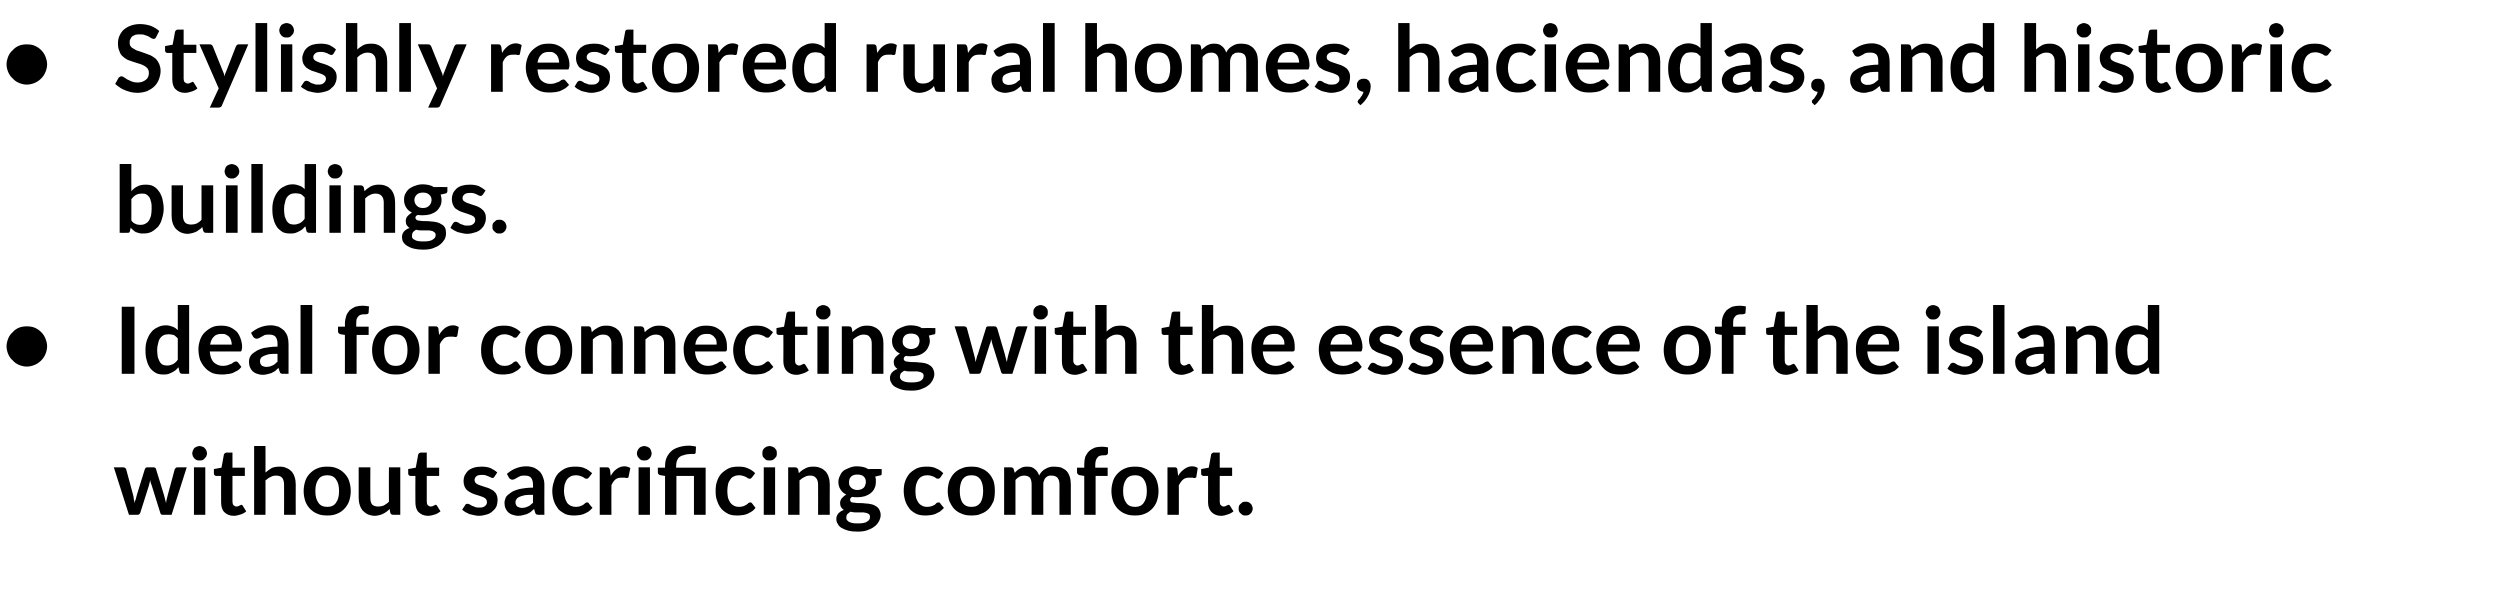 <?xml version="1.0" standalone="no"?><!DOCTYPE svg PUBLIC "-//W3C//DTD SVG 1.1//EN" "http://www.w3.org/Graphics/SVG/1.1/DTD/svg11.dtd"><svg xmlns="http://www.w3.org/2000/svg" version="1.1" width="727px" height="172.3px" viewBox="0 -5 727 172.3" style="top:-5px"><desc>Stylishly restored rural homes, haciendas, and historic buildings. Ideal for connecting with the essence of the islan...</desc><defs/><g id="Polygon13957"><path d="m33.1 130.9c0 0 2.64-.02 2.6 0c.3 0 .5 0 .7.2c.1.1.3.2.3.4c0 0 2 7.4 2 7.4c.1.4.2.8.2 1.2c.1.4.2.8.2 1.2c.1-.4.2-.8.4-1.2c.1-.4.2-.8.3-1.2c0 0 2.3-7.4 2.3-7.4c.1-.2.2-.4.3-.5c.2-.1.4-.1.6-.1c0 0 1.5 0 1.5 0c.2 0 .4 0 .6.1c.1.1.3.3.3.5c0 0 2.3 7.5 2.3 7.5c.1.4.2.8.3 1.2c.1.3.2.7.3 1.1c0-.4.1-.8.2-1.2c.1-.4.2-.8.3-1.2c0 0 2-7.4 2-7.4c.1-.2.2-.3.3-.4c.2-.2.4-.2.6-.2c.04-.02 2.6 0 2.6 0l-4.4 13.8c0 0-2.71.03-2.7 0c-.3 0-.5-.2-.6-.6c0 0-2.5-8-2.5-8c-.1-.2-.2-.5-.3-.8c0-.2-.1-.5-.1-.7c-.1.2-.1.5-.2.8c-.1.2-.1.5-.2.8c0 0-2.5 7.9-2.5 7.9c-.2.4-.4.6-.8.6c.03.03-2.5 0-2.5 0l-4.4-13.8zm26.6 0l0 13.8l-3.3 0l0-13.8l3.3 0zm.5-4.1c0 .3-.1.6-.2.9c-.1.2-.3.4-.5.6c-.1.2-.4.4-.6.5c-.3.1-.6.1-.9.1c-.3 0-.5 0-.8-.1c-.2-.1-.5-.3-.7-.5c-.1-.2-.3-.4-.4-.6c-.1-.3-.2-.6-.2-.9c0-.2.1-.5.2-.8c.1-.3.3-.5.4-.7c.2-.2.5-.3.7-.4c.3-.1.5-.2.8-.2c.3 0 .6.1.9.2c.2.1.5.2.6.4c.2.2.4.4.5.7c.1.3.2.6.2.8zm7.8 18.2c-1.2 0-2.1-.4-2.8-1.1c-.6-.6-.9-1.6-.9-2.8c-.03.02 0-7.7 0-7.7c0 0-1.44-.02-1.4 0c-.2 0-.4-.1-.5-.2c-.1-.1-.2-.3-.2-.5c0-.02 0-1.3 0-1.3l2.2-.4c0 0 .73-3.79.7-3.8c.1-.2.1-.3.3-.4c.1-.1.3-.2.5-.2c-.03.04 1.7 0 1.7 0l0 4.4l3.6 0l0 2.4l-3.6 0c0 0 0 7.49 0 7.5c0 .4.1.8.3 1c.2.2.5.4.9.4c.2 0 .4-.1.5-.1c.1-.1.3-.1.4-.2c.1 0 .2-.1.2-.1c.1-.1.2-.1.3-.1c.1 0 .2 0 .2.1c.1 0 .2.1.2.2c0 0 1 1.6 1 1.6c-.4.4-1 .7-1.6.9c-.7.2-1.3.4-2 .4zm5.9-.3l0-20l3.3 0c0 0 .04 7.68 0 7.7c.6-.5 1.2-.9 1.8-1.3c.7-.3 1.4-.4 2.3-.4c.8 0 1.4.1 2 .4c.6.2 1.1.6 1.5 1c.4.5.7 1 .9 1.7c.2.6.3 1.3.3 2.1c-.03.02 0 8.8 0 8.8l-3.4 0c0 0 .04-8.78 0-8.8c0-.8-.2-1.5-.5-1.9c-.4-.5-1-.7-1.8-.7c-.6 0-1.1.1-1.6.4c-.5.2-1 .6-1.5 1c.04.02 0 10 0 10l-3.3 0zm21.3-14c1 0 1.9.1 2.8.5c.8.3 1.5.8 2.1 1.4c.6.6 1.1 1.3 1.4 2.2c.3.9.5 1.9.5 3c0 1.1-.2 2.1-.5 3c-.3.8-.8 1.6-1.4 2.2c-.6.6-1.3 1.1-2.1 1.4c-.9.4-1.8.5-2.8.5c-1.1 0-2-.1-2.9-.5c-.8-.3-1.5-.8-2.1-1.4c-.6-.6-1.1-1.4-1.4-2.2c-.3-.9-.5-1.9-.5-3c0-1.1.2-2.1.5-3c.3-.9.8-1.6 1.4-2.2c.6-.6 1.3-1.1 2.1-1.4c.9-.4 1.8-.5 2.9-.5zm0 11.7c1.1 0 2-.4 2.5-1.2c.6-.8.9-1.9.9-3.4c0-1.5-.3-2.6-.9-3.4c-.5-.8-1.4-1.2-2.5-1.2c-1.2 0-2.1.4-2.6 1.2c-.6.8-.9 1.9-.9 3.4c0 1.5.3 2.6.9 3.4c.5.8 1.4 1.2 2.6 1.2zm12.5-11.5c0 0-.05 8.79 0 8.8c0 .8.1 1.5.5 2c.4.4 1 .6 1.8.6c.6 0 1.1-.1 1.6-.3c.5-.3 1-.6 1.5-1.1c-.05 0 0-10 0-10l3.3 0l0 13.8c0 0-2.05.03-2 0c-.5 0-.8-.2-.9-.6c0 0-.2-1.1-.2-1.1c-.3.3-.6.6-.9.8c-.3.2-.7.5-1 .6c-.3.2-.7.3-1.1.4c-.4.1-.9.2-1.3.2c-.8 0-1.4-.2-2-.4c-.6-.3-1.1-.7-1.5-1.1c-.4-.5-.7-1-.9-1.7c-.2-.6-.3-1.3-.3-2.1c.02-.01 0-8.8 0-8.8l3.4 0zm16.8 14.1c-1.2 0-2.1-.4-2.8-1.1c-.6-.6-.9-1.6-.9-2.8c-.04.02 0-7.7 0-7.7c0 0-1.44-.02-1.4 0c-.2 0-.4-.1-.5-.2c-.1-.1-.2-.3-.2-.5c0-.02 0-1.3 0-1.3l2.2-.4c0 0 .73-3.79.7-3.8c.1-.2.1-.3.3-.4c.1-.1.3-.2.5-.2c-.03.04 1.7 0 1.7 0l0 4.4l3.6 0l0 2.4l-3.6 0c0 0 0 7.49 0 7.5c0 .4.1.8.3 1c.2.2.5.4.9.4c.2 0 .4-.1.5-.1c.1-.1.3-.1.4-.2c.1 0 .2-.1.2-.1c.1-.1.2-.1.3-.1c.1 0 .2 0 .2.1c.1 0 .2.1.2.2c0 0 1 1.6 1 1.6c-.5.4-1 .7-1.6.9c-.7.2-1.3.4-2 .4zm19.3-11.4c-.1.1-.2.2-.2.3c-.1 0-.3.1-.4.1c-.2 0-.4-.1-.5-.2c-.2 0-.4-.2-.7-.3c-.2-.1-.5-.2-.8-.3c-.3-.1-.7-.1-1.1-.1c-.7 0-1.2.1-1.6.4c-.3.3-.5.7-.5 1.1c0 .3.1.6.3.8c.1.2.4.3.7.5c.3.1.7.3 1.1.4c.4.1.8.3 1.2.4c.5.1.9.3 1.3.5c.4.2.8.4 1.1.7c.3.3.6.6.7 1c.2.4.3.9.3 1.4c0 .7-.1 1.3-.3 1.9c-.3.6-.6 1-1.1 1.4c-.5.5-1 .8-1.7 1c-.7.2-1.5.4-2.4.4c-.5 0-.9-.1-1.4-.2c-.4-.1-.9-.2-1.3-.3c-.4-.2-.8-.4-1.2-.6c-.3-.2-.6-.4-.9-.7c0 0 .8-1.2.8-1.2c.1-.2.2-.3.3-.4c.2-.1.3-.1.5-.1c.2 0 .4.1.6.2c.2.1.4.2.7.4c.2.1.5.2.8.3c.3.2.8.2 1.3.2c.4 0 .7 0 1-.1c.3-.1.5-.2.7-.4c.2-.2.3-.3.4-.5c.1-.2.1-.4.1-.7c0-.3-.1-.5-.3-.8c-.2-.2-.4-.3-.7-.5c-.4-.1-.7-.3-1.1-.4c-.4-.1-.9-.3-1.3-.4c-.4-.1-.8-.3-1.2-.5c-.5-.2-.8-.5-1.1-.7c-.4-.3-.6-.7-.8-1.1c-.2-.5-.3-1-.3-1.6c0-.6.1-1.1.3-1.6c.3-.5.6-1 1-1.4c.5-.4 1-.7 1.7-.9c.6-.2 1.4-.3 2.2-.3c1 0 1.8.1 2.6.4c.8.4 1.5.8 2 1.3c0 0-.8 1.2-.8 1.2zm14.5 11.1c0 0-1.53.03-1.5 0c-.3 0-.6 0-.8-.1c-.2-.1-.3-.3-.4-.6c0 0-.3-1-.3-1c-.3.3-.7.6-1 .9c-.3.2-.7.4-1.1.6c-.3.1-.7.2-1.1.3c-.4.1-.9.2-1.4.2c-.5 0-1.1-.1-1.6-.3c-.5-.1-.9-.4-1.3-.7c-.3-.3-.6-.7-.8-1.2c-.2-.4-.3-1-.3-1.6c0-.5.2-1.1.4-1.6c.3-.5.8-.9 1.4-1.3c.6-.5 1.5-.8 2.6-1.1c1-.2 2.3-.4 3.9-.4c0 0 0-.8 0-.8c0-.9-.2-1.6-.6-2.1c-.4-.4-.9-.6-1.7-.6c-.5 0-1 0-1.3.1c-.4.2-.7.3-1 .5c-.2.1-.5.3-.7.4c-.2.1-.5.2-.7.2c-.3 0-.5-.1-.6-.2c-.2-.1-.3-.2-.4-.4c0 0-.6-1.1-.6-1.1c1.6-1.4 3.5-2.2 5.7-2.2c.8 0 1.6.2 2.2.4c.6.3 1.2.7 1.6 1.1c.5.5.8 1.1 1 1.7c.3.7.4 1.4.4 2.2c-.03-.01 0 8.7 0 8.7zm-6.5-2c.3 0 .6-.1.9-.1c.3-.1.6-.2.8-.3c.3-.1.6-.3.8-.5c.2-.2.5-.4.7-.6c0 0 0-2.3 0-2.3c-1 0-1.8 0-2.4.1c-.7.2-1.2.3-1.6.5c-.4.2-.7.4-.8.7c-.2.2-.3.5-.3.8c0 .6.2 1 .5 1.3c.4.2.8.4 1.4.4zm19.5-8.9c-.1.1-.2.2-.3.3c-.1.1-.2.1-.4.1c-.2 0-.4 0-.5-.1c-.2-.1-.4-.3-.6-.4c-.2-.1-.5-.2-.8-.3c-.3-.1-.7-.2-1.2-.2c-.5 0-1.1.1-1.5.3c-.4.2-.8.5-1.1.9c-.3.4-.5.9-.7 1.5c-.1.5-.2 1.2-.2 1.9c0 .7.1 1.4.3 2c.1.5.4 1 .6 1.4c.3.4.7.7 1.1.9c.5.2.9.3 1.5.3c.5 0 .9-.1 1.2-.2c.4-.1.7-.3.9-.4c.2-.2.4-.3.6-.5c.1-.1.3-.2.5-.2c.3 0 .5.1.6.4c0 0 1 1.2 1 1.2c-.4.4-.8.8-1.2 1.1c-.4.2-.9.5-1.4.7c-.4.1-.9.3-1.4.3c-.5.1-1 .1-1.5.1c-.8 0-1.6-.1-2.4-.4c-.7-.4-1.4-.8-2-1.4c-.5-.7-1-1.4-1.3-2.3c-.3-.9-.5-1.9-.5-3c0-1 .2-2 .5-2.8c.2-.9.7-1.7 1.2-2.3c.6-.6 1.3-1.1 2.1-1.5c.9-.4 1.8-.5 2.9-.5c1.1 0 2 .1 2.8.5c.7.3 1.4.8 2.1 1.4c0 0-.9 1.2-.9 1.2zm3.1 10.9l0-13.8c0 0 1.98-.02 2 0c.3 0 .6 0 .7.2c.1.1.2.3.3.6c0 0 .2 1.7.2 1.7c.5-.9 1-1.5 1.7-2c.7-.5 1.4-.8 2.3-.8c.6 0 1.2.2 1.7.5c0 0-.5 2.5-.5 2.5c0 .2-.1.3-.2.3c0 .1-.2.1-.3.1c-.2 0-.3 0-.6-.1c-.2 0-.5 0-.9 0c-.7 0-1.3.1-1.8.5c-.5.4-.9 1-1.2 1.7c-.04.01 0 8.6 0 8.6l-3.4 0zm14.6-13.8l0 13.8l-3.3 0l0-13.8l3.3 0zm.5-4.1c0 .3-.1.6-.2.9c-.1.2-.2.4-.4.6c-.2.2-.5.4-.7.5c-.3.1-.6.1-.9.1c-.2 0-.5 0-.8-.1c-.2-.1-.5-.3-.6-.5c-.2-.2-.4-.4-.5-.6c-.1-.3-.2-.6-.2-.9c0-.2.1-.5.2-.8c.1-.3.3-.5.5-.7c.1-.2.4-.3.6-.4c.3-.1.6-.2.8-.2c.3 0 .6.1.9.2c.2.1.5.2.7.4c.2.2.3.4.4.7c.1.3.2.6.2.8zm3.9 17.9l0-11.3c0 0-1.24-.19-1.2-.2c-.3 0-.5-.1-.7-.3c-.1-.1-.2-.3-.2-.5c0-.03 0-1.4 0-1.4l2.1 0c0 0-.04-.44 0-.4c0-.9.1-1.7.4-2.4c.3-.7.7-1.3 1.3-1.9c.5-.5 1.2-.9 2.1-1.2c.9-.3 1.9-.5 3.1-.5c.3 0 .7 0 1.1.1c.4 0 .8.1 1 .2c0 0-.1 1.7-.1 1.7c0 .2-.1.3-.3.4c-.2 0-.5 0-.8 0c-.8 0-1.6.1-2.2.3c-.5.1-1 .3-1.4.6c-.4.3-.6.7-.8 1.2c-.1.4-.2 1-.2 1.6c-.01-.03 0 .3 0 .3l8.6 0l0 13.7l-3.4 0l0-11.3l-5.1 0l0 11.3l-3.3 0zm25.3-10.9c-.1.1-.2.2-.3.3c-.1.1-.2.1-.4.1c-.1 0-.3 0-.5-.1c-.1-.1-.3-.3-.6-.4c-.2-.1-.4-.2-.8-.3c-.3-.1-.6-.2-1.1-.2c-.6 0-1.1.1-1.5.3c-.5.2-.9.5-1.1.9c-.3.4-.6.9-.7 1.5c-.1.5-.2 1.2-.2 1.9c0 .7.1 1.4.2 2c.2.5.4 1 .7 1.4c.3.4.7.7 1.1.9c.4.2.9.3 1.4.3c.5 0 1-.1 1.3-.2c.3-.1.6-.3.8-.4c.3-.2.5-.3.6-.5c.2-.1.4-.2.6-.2c.2 0 .4.1.6.4c0 0 .9 1.2.9 1.2c-.3.4-.7.8-1.2 1.1c-.4.2-.8.5-1.3.7c-.5.1-.9.3-1.4.3c-.5.1-1 .1-1.5.1c-.9 0-1.7-.1-2.4-.4c-.8-.4-1.4-.8-2-1.4c-.6-.7-1-1.4-1.3-2.3c-.4-.9-.5-1.9-.5-3c0-1 .1-2 .4-2.8c.3-.9.7-1.7 1.3-2.3c.6-.6 1.3-1.1 2.1-1.5c.8-.4 1.8-.5 2.9-.5c1 0 1.9.1 2.7.5c.8.3 1.5.8 2.1 1.4c0 0-.9 1.2-.9 1.2zm6.7-2.9l0 13.8l-3.3 0l0-13.8l3.3 0zm.5-4.1c0 .3 0 .6-.1.9c-.2.2-.3.4-.5.6c-.2.2-.4.4-.7.5c-.3.1-.5.1-.8.1c-.3 0-.6 0-.9-.1c-.2-.1-.4-.3-.6-.5c-.2-.2-.4-.4-.5-.6c-.1-.3-.1-.6-.1-.9c0-.2 0-.5.1-.8c.1-.3.3-.5.5-.7c.2-.2.4-.3.6-.4c.3-.1.6-.2.9-.2c.3 0 .5.1.8.2c.3.1.5.2.7.4c.2.2.3.4.5.7c.1.3.1.6.1.8zm3.3 17.9l0-13.8c0 0 2.03-.02 2 0c.5 0 .7.2.9.6c0 0 .2 1.1.2 1.1c.3-.3.6-.6.9-.8c.3-.2.6-.4 1-.6c.3-.2.7-.3 1.1-.4c.4-.1.8-.1 1.3-.1c.7 0 1.4.1 2 .4c.6.2 1.1.6 1.5 1c.4.5.7 1 .9 1.7c.2.6.3 1.3.3 2.1c-.04.02 0 8.8 0 8.8l-3.4 0c0 0 .03-8.78 0-8.8c0-.8-.2-1.5-.6-1.9c-.4-.5-.9-.7-1.7-.7c-.6 0-1.1.1-1.6.4c-.5.2-1 .6-1.5 1c.03.02 0 10 0 10l-3.3 0zm20.1-14.1c.6 0 1.2.1 1.7.2c.5.1 1 .3 1.4.6c.04-.04 4 0 4 0c0 0 .02 1.2 0 1.2c0 .2 0 .4-.1.5c-.1.1-.3.2-.6.2c0 0-1.2.3-1.2.3c.1.2.1.4.2.7c0 .3 0 .5 0 .8c0 .7-.1 1.3-.4 1.9c-.2.5-.6 1-1.1 1.4c-.5.4-1.1.7-1.7.9c-.7.2-1.4.3-2.2.3c-.5 0-1 0-1.5-.1c-.4.2-.6.5-.6.8c0 .3.1.5.3.7c.3.1.6.2 1.1.2c.4.1.9.1 1.4.1c.5 0 1.1 0 1.6.1c.6 0 1.1.1 1.6.2c.6.1 1.1.3 1.5.6c.4.2.7.5 1 1c.2.4.4.9.4 1.6c0 .6-.2 1.2-.5 1.8c-.3.5-.7 1.1-1.3 1.5c-.6.5-1.3.8-2.1 1.1c-.8.3-1.8.4-2.8.4c-1.1 0-2-.1-2.8-.3c-.7-.2-1.4-.5-1.9-.8c-.5-.3-.9-.7-1.1-1.2c-.3-.4-.4-.9-.4-1.4c0-.6.2-1.1.6-1.6c.4-.4.9-.8 1.6-1c-.3-.2-.6-.5-.8-.8c-.2-.3-.3-.7-.3-1.2c0-.2 0-.4.1-.7c.1-.2.2-.4.3-.6c.2-.2.4-.4.6-.6c.2-.2.5-.4.8-.6c-.7-.3-1.3-.8-1.7-1.5c-.4-.6-.6-1.3-.6-2.2c0-.7.2-1.3.5-1.8c.2-.6.6-1.1 1.1-1.5c.5-.3 1.1-.6 1.7-.8c.7-.3 1.4-.4 2.2-.4zm3.7 14.7c0-.3-.1-.5-.2-.7c-.2-.1-.4-.3-.7-.4c-.3-.1-.6-.1-1-.2c-.4 0-.8 0-1.2 0c-.4 0-.8 0-1.3 0c-.4 0-.8-.1-1.3-.2c-.3.2-.6.5-.9.7c-.2.3-.3.6-.3 1c0 .3 0 .5.2.7c.1.2.3.4.5.5c.3.2.7.3 1.1.4c.4.1.9.1 1.5.1c.7 0 1.2 0 1.6-.1c.5-.1.9-.2 1.1-.4c.3-.2.6-.4.7-.6c.1-.3.2-.5.2-.8zm-3.7-7.8c.4 0 .8-.1 1.1-.2c.3-.1.6-.3.8-.5c.2-.2.3-.4.4-.7c.1-.3.2-.6.2-.9c0-.7-.2-1.2-.6-1.6c-.4-.4-1-.6-1.9-.6c-.8 0-1.4.2-1.8.6c-.4.4-.6.9-.6 1.6c0 .3 0 .6.1.9c.1.3.3.5.5.7c.2.2.5.4.8.5c.3.1.6.2 1 .2zm24.2-3.7c-.1.1-.2.2-.3.3c-.1.1-.3.1-.4.1c-.2 0-.4 0-.5-.1c-.2-.1-.4-.3-.6-.4c-.2-.1-.5-.2-.8-.3c-.3-.1-.7-.2-1.2-.2c-.6 0-1.1.1-1.5.3c-.5.2-.8.5-1.1.9c-.3.4-.5.9-.7 1.5c-.1.5-.2 1.2-.2 1.9c0 .7.1 1.4.2 2c.2.5.4 1 .7 1.4c.3.4.7.7 1.1.9c.4.2.9.3 1.4.3c.6 0 1-.1 1.3-.2c.4-.1.6-.3.9-.4c.2-.2.4-.3.5-.5c.2-.1.4-.2.6-.2c.3 0 .5.1.6.4c0 0 1 1.2 1 1.2c-.4.4-.8.8-1.2 1.1c-.5.2-.9.5-1.4.7c-.4.1-.9.3-1.4.3c-.5.1-1 .1-1.5.1c-.8 0-1.6-.1-2.4-.4c-.8-.4-1.4-.8-2-1.4c-.5-.7-1-1.4-1.3-2.3c-.3-.9-.5-1.9-.5-3c0-1 .1-2 .4-2.8c.3-.9.8-1.7 1.3-2.3c.6-.6 1.3-1.1 2.1-1.5c.9-.4 1.8-.5 2.9-.5c1.1 0 2 .1 2.7.5c.8.3 1.5.8 2.1 1.4c0 0-.8 1.2-.8 1.2zm9-3.1c1.1 0 2 .1 2.8.5c.9.3 1.6.8 2.2 1.4c.6.6 1 1.3 1.4 2.2c.3.9.4 1.9.4 3c0 1.1-.1 2.1-.4 3c-.4.8-.8 1.6-1.4 2.2c-.6.6-1.3 1.1-2.2 1.4c-.8.4-1.7.5-2.8.5c-1 0-2-.1-2.8-.5c-.9-.3-1.6-.8-2.2-1.4c-.6-.6-1-1.4-1.4-2.2c-.3-.9-.5-1.9-.5-3c0-1.1.2-2.1.5-3c.4-.9.8-1.6 1.4-2.2c.6-.6 1.3-1.1 2.2-1.4c.8-.4 1.8-.5 2.8-.5zm0 11.7c1.2 0 2-.4 2.6-1.2c.5-.8.8-1.9.8-3.4c0-1.5-.3-2.6-.8-3.4c-.6-.8-1.4-1.2-2.6-1.2c-1.2 0-2 .4-2.6 1.2c-.5.8-.8 1.9-.8 3.4c0 1.5.3 2.6.8 3.4c.6.8 1.4 1.2 2.6 1.2zm9.5 2.3l0-13.8c0 0 1.99-.02 2 0c.4 0 .7.2.8.6c0 0 .3 1 .3 1c.2-.3.5-.5.7-.7c.3-.3.6-.4.9-.6c.3-.2.6-.3.9-.4c.4-.1.8-.1 1.2-.1c.9 0 1.6.2 2.1.7c.6.4 1 1.1 1.3 1.9c.2-.5.5-.9.8-1.2c.3-.3.7-.6 1.1-.8c.4-.2.8-.4 1.2-.5c.4-.1.9-.1 1.3-.1c.8 0 1.5.1 2.1.3c.6.3 1.1.6 1.5 1c.4.5.7 1 .9 1.7c.2.6.3 1.4.3 2.2c.01.02 0 8.8 0 8.8l-3.3 0c0 0-.03-8.78 0-8.8c0-.9-.2-1.5-.6-2c-.4-.4-1-.6-1.7-.6c-.4 0-.7 0-1 .1c-.3.2-.5.3-.7.5c-.3.3-.4.5-.5.9c-.2.3-.2.7-.2 1.1c-.04.02 0 8.8 0 8.8l-3.4 0c0 0 .01-8.78 0-8.8c0-.9-.2-1.6-.5-2c-.4-.4-1-.6-1.7-.6c-.5 0-.9.1-1.3.3c-.5.3-.9.6-1.2 1c-.01 0 0 10.1 0 10.1l-3.3 0zm23.3 0l0-11.3c0 0-1.22-.19-1.2-.2c-.3 0-.5-.1-.6-.3c-.2-.1-.3-.3-.3-.5c.02-.03 0-1.4 0-1.4l2.1 0c0 0-.02-1.02 0-1c0-.8.1-1.5.3-2.2c.3-.6.6-1.1 1.1-1.6c.4-.4 1-.7 1.6-1c.6-.2 1.4-.3 2.2-.3c.6 0 1.2.1 1.7.2c0 0 0 1.7 0 1.7c-.1.3-.2.4-.4.5c-.2.1-.5.1-.8.1c-.4 0-.7 0-1 .1c-.4.1-.6.2-.8.5c-.2.2-.4.5-.5.8c-.1.3-.2.8-.2 1.3c.01-.01 0 .9 0 .9l3.6 0l0 2.4l-3.5 0l0 11.3l-3.3 0zm14.8-14c1 0 1.9.1 2.8.5c.8.3 1.5.8 2.1 1.4c.6.6 1.1 1.3 1.4 2.2c.3.9.5 1.9.5 3c0 1.1-.2 2.1-.5 3c-.3.8-.8 1.6-1.4 2.2c-.6.6-1.3 1.1-2.1 1.4c-.9.4-1.8.5-2.8.5c-1.1 0-2-.1-2.9-.5c-.8-.3-1.5-.8-2.1-1.4c-.6-.6-1.1-1.4-1.4-2.2c-.3-.9-.5-1.9-.5-3c0-1.1.2-2.1.5-3c.3-.9.8-1.6 1.4-2.2c.6-.6 1.3-1.1 2.1-1.4c.9-.4 1.8-.5 2.9-.5zm0 11.7c1.1 0 2-.4 2.5-1.2c.6-.8.9-1.9.9-3.4c0-1.5-.3-2.6-.9-3.4c-.5-.8-1.4-1.2-2.5-1.2c-1.2 0-2.1.4-2.6 1.2c-.6.8-.9 1.9-.9 3.4c0 1.5.3 2.6.9 3.4c.5.8 1.4 1.2 2.6 1.2zm9.4 2.3l0-13.8c0 0 1.96-.02 2 0c.3 0 .5 0 .7.2c.1.1.2.3.2.6c0 0 .2 1.7.2 1.7c.5-.9 1.1-1.5 1.8-2c.7-.5 1.4-.8 2.2-.8c.7 0 1.3.2 1.7.5c0 0-.4 2.5-.4 2.5c0 .2-.1.3-.2.3c-.1.1-.2.1-.3.1c-.2 0-.4 0-.6-.1c-.2 0-.5 0-.9 0c-.7 0-1.3.1-1.8.5c-.5.4-.9 1-1.3 1.7c.03.01 0 8.6 0 8.6l-3.3 0zm15.6.3c-1.2 0-2.1-.4-2.8-1.1c-.6-.6-1-1.6-1-2.8c.04.02 0-7.7 0-7.7c0 0-1.36-.02-1.4 0c-.1 0-.3-.1-.4-.2c-.2-.1-.2-.3-.2-.5c-.03-.02 0-1.3 0-1.3l2.2-.4c0 0 .7-3.79.7-3.8c0-.2.1-.3.3-.4c.1-.1.2-.2.4-.2c.05.04 1.8 0 1.8 0l0 4.4l3.6 0l0 2.4l-3.6 0c0 0-.03 7.49 0 7.5c0 .4.1.8.3 1c.2.2.5.4.9.4c.2 0 .3-.1.5-.1c.1-.1.2-.1.3-.2c.1 0 .2-.1.3-.1c.1-.1.2-.1.3-.1c.1 0 .1 0 .2.1c.1 0 .1.1.2.2c0 0 1 1.6 1 1.6c-.5.4-1 .7-1.7.9c-.6.2-1.2.4-1.9.4zm5.1-2.1c0-.3 0-.5.1-.8c.1-.2.3-.5.5-.6c.2-.2.4-.4.6-.5c.3-.1.5-.1.8-.1c.3 0 .6 0 .8.1c.3.1.5.3.7.5c.2.1.3.4.4.6c.1.3.2.5.2.8c0 .3-.1.6-.2.8c-.1.2-.2.5-.4.6c-.2.2-.4.4-.7.5c-.2.1-.5.1-.8.1c-.3 0-.5 0-.8-.1c-.2-.1-.4-.3-.6-.5c-.2-.1-.4-.4-.5-.6c-.1-.2-.1-.5-.1-.8z" stroke="none" fill="#000"/></g><g id="Polygon13956"><path d="m1.9 95.7c0-.8.2-1.5.5-2.3c.3-.7.7-1.3 1.3-1.8c.5-.6 1.1-1 1.8-1.3c.7-.3 1.5-.4 2.3-.4c.8 0 1.6.1 2.3.4c.7.3 1.3.7 1.9 1.3c.5.5.9 1.1 1.2 1.8c.3.8.5 1.5.5 2.3c0 .8-.2 1.6-.5 2.3c-.3.7-.7 1.3-1.2 1.8c-.6.6-1.2 1-1.9 1.3c-.7.3-1.5.5-2.3.5c-.8 0-1.6-.2-2.3-.5c-.7-.3-1.3-.7-1.8-1.3c-.6-.5-1-1.1-1.3-1.8c-.3-.7-.5-1.5-.5-2.3zm37.2 8l-3.7 0l0-19.5l3.7 0l0 19.5zm13.9 0c-.4 0-.7-.2-.8-.6c0 0-.3-1.3-.3-1.3c-.3.3-.6.6-.9.9c-.3.2-.7.5-1 .6c-.4.2-.8.4-1.2.5c-.4.1-.9.1-1.4.1c-.7 0-1.4-.1-2-.4c-.7-.4-1.2-.8-1.7-1.4c-.4-.6-.8-1.3-1-2.2c-.3-.9-.4-1.9-.4-3.1c0-1 .1-1.9.4-2.8c.3-.9.7-1.7 1.2-2.3c.5-.7 1.2-1.2 1.9-1.5c.7-.4 1.5-.6 2.5-.6c.7 0 1.4.2 1.9.4c.6.2 1.1.6 1.5 1c.01-.01 0-7.3 0-7.3l3.3 0l0 20c0 0-1.99.03-2 0zm-4.4-2.4c.7 0 1.2-.2 1.7-.4c.5-.3 1-.7 1.4-1.3c0 0 0-6.2 0-6.2c-.4-.4-.8-.8-1.2-1c-.5-.1-.9-.2-1.5-.2c-.5 0-.9.1-1.3.2c-.4.2-.8.5-1.1.9c-.3.4-.5.9-.6 1.5c-.2.6-.3 1.2-.3 2c0 .9.1 1.5.2 2.1c.2.6.4 1 .6 1.4c.2.3.5.6.9.8c.3.1.7.2 1.2.2zm15.8-11.6c.8 0 1.6.1 2.4.4c.7.3 1.3.7 1.9 1.2c.5.5.9 1.2 1.2 2c.3.8.5 1.6.5 2.6c0 .3 0 .5-.1.7c0 .1 0 .3-.1.4c0 .1-.1.1-.2.2c-.1 0-.2 0-.4 0c0 0-8.6 0-8.6 0c.1 1.4.5 2.5 1.2 3.2c.7.6 1.5 1 2.6 1c.6 0 1-.1 1.4-.2c.4-.2.8-.3 1.1-.4c.2-.2.5-.3.7-.5c.2-.1.5-.2.7-.2c.1 0 .2.1.3.1c.1.1.2.2.3.3c0 0 .9 1.2.9 1.2c-.3.4-.7.8-1.2 1.1c-.5.2-.9.5-1.4.7c-.5.1-1 .3-1.6.3c-.5.1-1 .1-1.5.1c-.9 0-1.8-.1-2.7-.4c-.8-.4-1.5-.8-2.1-1.5c-.6-.6-1.1-1.4-1.5-2.3c-.3-.9-.5-2-.5-3.2c0-.9.2-1.8.5-2.7c.3-.8.7-1.5 1.3-2.1c.6-.6 1.3-1.1 2.1-1.5c.8-.4 1.7-.5 2.8-.5zm0 2.4c-.9 0-1.7.2-2.2.8c-.6.5-.9 1.3-1.1 2.3c0 0 6.3 0 6.3 0c0-.4-.1-.8-.2-1.2c-.1-.4-.3-.7-.5-1c-.3-.3-.6-.5-1-.7c-.3-.2-.8-.2-1.3-.2zm19.5 11.6c0 0-1.46.03-1.5 0c-.3 0-.5 0-.7-.1c-.2-.1-.3-.3-.4-.6c0 0-.3-1-.3-1c-.4.3-.7.6-1 .9c-.4.2-.7.4-1.1.6c-.3.1-.7.2-1.1.3c-.4.1-.9.2-1.4.2c-.6 0-1.1-.1-1.6-.3c-.5-.1-.9-.4-1.3-.7c-.3-.3-.6-.7-.8-1.2c-.2-.4-.3-1-.3-1.6c0-.5.1-1.1.4-1.6c.3-.5.7-.9 1.4-1.3c.6-.5 1.5-.8 2.5-1.1c1.1-.2 2.4-.4 4-.4c0 0 0-.8 0-.8c0-.9-.2-1.6-.6-2.1c-.4-.4-1-.6-1.7-.6c-.6 0-1 0-1.4.1c-.3.2-.6.3-.9.5c-.3.1-.5.3-.7.4c-.3.1-.5.2-.8.2c-.2 0-.4-.1-.6-.2c-.1-.1-.3-.2-.4-.4c0 0-.6-1.1-.6-1.1c1.6-1.4 3.6-2.2 5.8-2.2c.8 0 1.5.2 2.2.4c.6.3 1.1.7 1.6 1.1c.4.5.8 1.1 1 1.7c.2.7.3 1.4.3 2.2c.03-.01 0 8.7 0 8.7zm-6.4-2c.3 0 .6-.1.9-.1c.3-.1.6-.2.8-.3c.3-.1.5-.3.8-.5c.2-.2.4-.4.7-.6c0 0 0-2.3 0-2.3c-1 0-1.8 0-2.5.1c-.6.2-1.1.3-1.5.5c-.4.2-.7.4-.9.7c-.1.2-.2.5-.2.8c0 .6.2 1 .5 1.3c.3.2.8.4 1.4.4zm13.3-18l0 20l-3.4 0l0-20l3.4 0zm9.5 20l0-11.3c0 0-1.16-.19-1.2-.2c-.2 0-.4-.1-.6-.3c-.1-.1-.2-.3-.2-.5c-.03-.03 0-1.4 0-1.4l2 0c0 0 .04-1.02 0-1c0-.8.2-1.5.4-2.2c.2-.6.6-1.1 1-1.6c.5-.4 1-.7 1.6-1c.7-.2 1.4-.3 2.2-.3c.6 0 1.2.1 1.8.2c0 0-.1 1.7-.1 1.7c0 .3-.1.4-.3.5c-.3.1-.5.1-.8.1c-.4 0-.8 0-1.1.1c-.3.1-.6.2-.8.5c-.2.2-.4.5-.5.8c-.1.3-.1.8-.1 1.3c-.04-.01 0 .9 0 .9l3.6 0l0 2.4l-3.5 0l0 11.3l-3.4 0zm14.8-14c1.1 0 2 .1 2.8.5c.9.3 1.6.8 2.2 1.4c.6.6 1 1.3 1.4 2.2c.3.9.5 1.9.5 3c0 1.1-.2 2.1-.5 3c-.4.8-.8 1.6-1.4 2.2c-.6.6-1.3 1.1-2.2 1.4c-.8.4-1.7.5-2.8.5c-1 0-2-.1-2.8-.5c-.8-.3-1.6-.8-2.2-1.4c-.6-.6-1-1.4-1.4-2.2c-.3-.9-.5-1.9-.5-3c0-1.1.2-2.1.5-3c.4-.9.8-1.6 1.4-2.2c.6-.6 1.4-1.1 2.2-1.4c.8-.4 1.8-.5 2.8-.5zm0 11.7c1.2 0 2-.4 2.6-1.2c.5-.8.8-1.9.8-3.4c0-1.5-.3-2.6-.8-3.4c-.6-.8-1.4-1.2-2.6-1.2c-1.2 0-2 .4-2.6 1.2c-.5.8-.8 1.9-.8 3.4c0 1.5.3 2.6.8 3.4c.6.8 1.4 1.2 2.6 1.2zm9.5 2.3l0-13.8c0 0 1.91-.02 1.9 0c.4 0 .6 0 .7.2c.2.1.3.3.3.6c0 0 .2 1.7.2 1.7c.5-.9 1.1-1.5 1.7-2c.7-.5 1.5-.8 2.3-.8c.7 0 1.2.2 1.7.5c0 0-.4 2.5-.4 2.5c-.1.2-.1.3-.2.3c-.1.1-.2.1-.4.1c-.1 0-.3 0-.5-.1c-.3 0-.6 0-1 0c-.7 0-1.3.1-1.8.5c-.4.4-.9 1-1.2 1.7c-.01.01 0 8.6 0 8.6l-3.3 0zm25.9-10.9c-.1.1-.2.2-.3.3c-.1.1-.2.1-.4.1c-.1 0-.3 0-.5-.1c-.1-.1-.3-.3-.6-.4c-.2-.1-.4-.2-.8-.3c-.3-.1-.7-.2-1.1-.2c-.6 0-1.1.1-1.5.3c-.5.2-.9.5-1.1.9c-.3.4-.6.9-.7 1.5c-.1.5-.2 1.2-.2 1.9c0 .7.1 1.4.2 2c.2.5.4 1 .7 1.4c.3.4.7.7 1.1.9c.4.2.9.3 1.4.3c.5 0 1-.1 1.3-.2c.3-.1.6-.3.8-.4c.3-.2.4-.3.6-.5c.2-.1.4-.2.6-.2c.2 0 .4.1.6.4c0 0 .9 1.2.9 1.2c-.3.4-.7.8-1.2 1.1c-.4.2-.8.5-1.3.7c-.5.1-.9.3-1.4.3c-.5.1-1 .1-1.5.1c-.9 0-1.7-.1-2.4-.4c-.8-.4-1.4-.8-2-1.4c-.6-.7-1-1.4-1.3-2.3c-.4-.9-.5-1.9-.5-3c0-1 .1-2 .4-2.8c.3-.9.7-1.7 1.3-2.3c.6-.6 1.3-1.1 2.1-1.5c.8-.4 1.8-.5 2.9-.5c1 0 1.9.1 2.7.5c.8.3 1.5.8 2.1 1.4c0 0-.9 1.2-.9 1.2zm9.1-3.1c1 0 2 .1 2.8.5c.8.3 1.6.8 2.2 1.4c.5.6 1 1.3 1.3 2.2c.4.9.5 1.9.5 3c0 1.1-.1 2.1-.5 3c-.3.8-.8 1.6-1.3 2.2c-.6.6-1.4 1.1-2.2 1.4c-.8.4-1.8.5-2.8.5c-1 0-2-.1-2.8-.5c-.9-.3-1.6-.8-2.2-1.4c-.6-.6-1.1-1.4-1.4-2.2c-.3-.9-.5-1.9-.5-3c0-1.1.2-2.1.5-3c.3-.9.8-1.6 1.4-2.2c.6-.6 1.3-1.1 2.2-1.4c.8-.4 1.8-.5 2.8-.5zm0 11.7c1.1 0 2-.4 2.5-1.2c.6-.8.9-1.9.9-3.4c0-1.5-.3-2.6-.9-3.4c-.5-.8-1.4-1.2-2.5-1.2c-1.2 0-2 .4-2.6 1.2c-.6.8-.8 1.9-.8 3.4c0 1.5.2 2.6.8 3.4c.6.8 1.4 1.2 2.6 1.2zm9.4 2.3l0-13.8c0 0 2.06-.02 2.1 0c.4 0 .7.2.8.6c0 0 .2 1.1.2 1.1c.3-.3.6-.6.9-.8c.3-.2.7-.4 1-.6c.4-.2.7-.3 1.1-.4c.4-.1.9-.1 1.3-.1c.8 0 1.4.1 2 .4c.6.2 1.1.6 1.5 1c.4.5.7 1 .9 1.7c.2.6.3 1.3.3 2.1c-.01.02 0 8.8 0 8.8l-3.3 0c0 0-.04-8.78 0-8.8c0-.8-.2-1.5-.6-1.9c-.4-.5-1-.7-1.8-.7c-.6 0-1.1.1-1.6.4c-.5.2-1 .6-1.4 1c-.04.02 0 10 0 10l-3.4 0zm15.4 0l0-13.8c0 0 2.01-.02 2 0c.4 0 .7.2.9.6c0 0 .2 1.1.2 1.1c.3-.3.6-.6.9-.8c.3-.2.6-.4 1-.6c.3-.2.7-.3 1.1-.4c.4-.1.8-.1 1.3-.1c.7 0 1.4.1 2 .4c.6.2 1.1.6 1.4 1c.4.5.7 1 .9 1.7c.2.6.3 1.3.3 2.1c.04.02 0 8.8 0 8.8l-3.3 0c0 0 .01-8.78 0-8.8c0-.8-.2-1.5-.6-1.9c-.4-.5-1-.7-1.7-.7c-.6 0-1.2.1-1.7.4c-.5.2-.9.6-1.4 1c.01.02 0 10 0 10l-3.3 0zm21-14c.9 0 1.7.1 2.5.4c.7.3 1.3.7 1.9 1.2c.5.5.9 1.2 1.2 2c.3.8.4 1.6.4 2.6c0 .3 0 .5 0 .7c0 .1-.1.3-.1.4c-.1.1-.2.1-.3.2c0 0-.2 0-.3 0c0 0-8.6 0-8.6 0c.1 1.4.5 2.5 1.2 3.2c.6.6 1.5 1 2.6 1c.5 0 1-.1 1.4-.2c.4-.2.7-.3 1-.4c.3-.2.6-.3.8-.5c.2-.1.4-.2.6-.2c.2 0 .3.1.4.1c.1.1.2.2.2.3c0 0 1 1.2 1 1.2c-.3.4-.8.8-1.2 1.1c-.5.2-1 .5-1.5.7c-.5.1-1 .3-1.5.3c-.5.1-1 .1-1.5.1c-1 0-1.8-.1-2.7-.4c-.8-.4-1.5-.8-2.1-1.5c-.6-.6-1.1-1.4-1.5-2.3c-.3-.9-.5-2-.5-3.2c0-.9.1-1.8.5-2.7c.3-.8.7-1.5 1.3-2.1c.5-.6 1.2-1.1 2.1-1.5c.8-.4 1.7-.5 2.7-.5zm.1 2.4c-1 0-1.7.2-2.3.8c-.5.5-.9 1.3-1 2.3c0 0 6.2 0 6.2 0c0-.4 0-.8-.1-1.2c-.1-.4-.3-.7-.6-1c-.2-.3-.5-.5-.9-.7c-.4-.2-.8-.2-1.3-.2zm18.4.7c-.1.1-.2.2-.3.3c-.1.1-.2.1-.4.1c-.2 0-.4 0-.5-.1c-.2-.1-.4-.3-.6-.4c-.2-.1-.5-.2-.8-.3c-.3-.1-.7-.2-1.2-.2c-.5 0-1.1.1-1.5.3c-.4.2-.8.5-1.1.9c-.3.4-.5.9-.6 1.5c-.2.5-.3 1.2-.3 1.9c0 .7.1 1.4.3 2c.1.5.4 1 .7 1.4c.3.4.6.7 1 .9c.5.2.9.3 1.5.3c.5 0 .9-.1 1.3-.2c.3-.1.6-.3.8-.4c.2-.2.4-.3.6-.5c.1-.1.3-.2.5-.2c.3 0 .5.1.6.4c0 0 1 1.2 1 1.2c-.4.4-.8.8-1.2 1.1c-.4.2-.9.5-1.3.7c-.5.1-1 .3-1.5.3c-.5.1-1 .1-1.5.1c-.8 0-1.6-.1-2.4-.4c-.7-.4-1.4-.8-1.9-1.4c-.6-.7-1.1-1.4-1.4-2.3c-.3-.9-.5-1.9-.5-3c0-1 .2-2 .5-2.8c.3-.9.7-1.7 1.3-2.3c.5-.6 1.2-1.1 2.1-1.5c.8-.4 1.8-.5 2.8-.5c1.1 0 2 .1 2.8.5c.7.3 1.4.8 2.1 1.4c0 0-.9 1.2-.9 1.2zm7.7 11.2c-1.2 0-2.1-.4-2.8-1.1c-.6-.6-1-1.6-1-2.8c.04.02 0-7.7 0-7.7c0 0-1.36-.02-1.4 0c-.1 0-.3-.1-.4-.2c-.2-.1-.2-.3-.2-.5c-.02-.02 0-1.3 0-1.3l2.2-.4c0 0 .71-3.79.7-3.8c0-.2.1-.3.3-.4c.1-.1.3-.2.4-.2c.05.04 1.8 0 1.8 0l0 4.4l3.6 0l0 2.4l-3.6 0c0 0-.02 7.49 0 7.5c0 .4.1.8.3 1c.2.2.5.4.9.4c.2 0 .3-.1.5-.1c.1-.1.2-.1.3-.2c.2 0 .2-.1.3-.1c.1-.1.2-.1.3-.1c.1 0 .1 0 .2.1c.1 0 .1.1.2.2c0 0 1 1.6 1 1.6c-.5.4-1 .7-1.7.9c-.6.2-1.2.4-1.9.4zm9.4-14.1l0 13.8l-3.3 0l0-13.8l3.3 0zm.5-4.1c0 .3 0 .6-.1.9c-.2.2-.3.4-.5.6c-.2.2-.4.4-.7.5c-.3.1-.5.1-.8.1c-.3 0-.6 0-.8-.1c-.3-.1-.5-.3-.7-.5c-.2-.2-.4-.4-.5-.6c-.1-.3-.1-.6-.1-.9c0-.2 0-.5.1-.8c.1-.3.3-.5.5-.7c.2-.2.4-.3.7-.4c.2-.1.5-.2.8-.2c.3 0 .5.1.8.2c.3.1.5.2.7.4c.2.2.3.4.5.7c.1.3.1.6.1.8zm3.3 17.9l0-13.8c0 0 2.04-.02 2 0c.5 0 .8.2.9.6c0 0 .2 1.1.2 1.1c.3-.3.6-.6.9-.8c.3-.2.6-.4 1-.6c.3-.2.7-.3 1.1-.4c.4-.1.8-.1 1.3-.1c.8 0 1.4.1 2 .4c.6.2 1.1.6 1.5 1c.4.5.7 1 .9 1.7c.2.6.3 1.3.3 2.1c-.03.02 0 8.8 0 8.8l-3.4 0c0 0 .03-8.78 0-8.8c0-.8-.2-1.5-.6-1.9c-.3-.5-.9-.7-1.7-.7c-.6 0-1.1.1-1.6.4c-.5.2-1 .6-1.5 1c.03.02 0 10 0 10l-3.3 0zm20.1-14.1c.6 0 1.2.1 1.7.2c.5.1 1 .3 1.4.6c.05-.04 4 0 4 0c0 0 .03 1.2 0 1.2c0 .2 0 .4-.1.5c-.1.1-.3.2-.6.2c0 0-1.2.3-1.2.3c.1.2.1.4.2.7c0 .3.1.5.1.8c0 .7-.2 1.3-.5 1.9c-.2.5-.6 1-1.1 1.4c-.5.4-1 .7-1.7.9c-.7.2-1.4.3-2.2.3c-.5 0-1 0-1.5-.1c-.4.2-.6.5-.6.8c0 .3.1.5.4.7c.2.1.5.2 1 .2c.4.1.9.1 1.4.1c.5 0 1.1 0 1.6.1c.6 0 1.1.1 1.7.2c.5.1 1 .3 1.4.6c.4.2.7.5 1 1c.2.4.4.9.4 1.6c0 .6-.2 1.2-.5 1.8c-.3.5-.7 1.1-1.3 1.5c-.6.5-1.3.8-2.1 1.1c-.8.3-1.8.4-2.8.4c-1.1 0-2-.1-2.8-.3c-.7-.2-1.4-.5-1.9-.8c-.5-.3-.9-.7-1.1-1.2c-.3-.4-.4-.9-.4-1.4c0-.6.2-1.1.6-1.6c.4-.4.9-.8 1.6-1c-.3-.2-.6-.5-.8-.8c-.2-.3-.3-.7-.3-1.2c0-.2 0-.4.1-.7c.1-.2.2-.4.3-.6c.2-.2.4-.4.6-.6c.2-.2.5-.4.8-.6c-.7-.3-1.3-.8-1.7-1.5c-.4-.6-.6-1.3-.6-2.2c0-.7.2-1.3.5-1.8c.2-.6.6-1.1 1.1-1.5c.5-.3 1.1-.6 1.7-.8c.7-.3 1.4-.4 2.2-.4zm3.7 14.7c0-.3-.1-.5-.2-.7c-.2-.1-.4-.3-.7-.4c-.3-.1-.6-.1-1-.2c-.4 0-.8 0-1.2 0c-.4 0-.8 0-1.3 0c-.4 0-.8-.1-1.3-.2c-.3.2-.6.5-.9.7c-.2.3-.3.6-.3 1c0 .3 0 .5.2.7c.1.2.3.4.5.5c.3.2.7.3 1.1.4c.4.1.9.1 1.5.1c.7 0 1.2 0 1.6-.1c.5-.1.9-.2 1.2-.4c.2-.2.5-.4.6-.6c.1-.3.2-.5.2-.8zm-3.7-7.8c.5 0 .8-.1 1.1-.2c.3-.1.6-.3.8-.5c.2-.2.3-.4.4-.7c.1-.3.2-.6.2-.9c0-.7-.2-1.2-.6-1.6c-.4-.4-1-.6-1.9-.6c-.8 0-1.4.2-1.8.6c-.4.4-.6.9-.6 1.6c0 .3 0 .6.1.9c.1.3.3.5.5.7c.2.2.5.4.8.5c.3.1.6.2 1 .2zm12.7-6.6c0 0 2.69-.02 2.7 0c.2 0 .5 0 .6.2c.2.1.3.2.3.4c0 0 2 7.4 2 7.4c.1.4.2.8.3 1.2c.1.4.1.8.2 1.2c.1-.4.2-.8.3-1.2c.1-.4.2-.8.4-1.2c0 0 2.3-7.4 2.3-7.4c0-.2.1-.4.3-.5c.1-.1.3-.1.6-.1c0 0 1.4 0 1.4 0c.3 0 .5 0 .6.1c.2.1.3.3.4.5c0 0 2.2 7.5 2.2 7.5c.1.4.2.8.3 1.2c.1.3.2.7.3 1.1c.1-.4.1-.8.2-1.2c.1-.4.2-.8.3-1.2c0 0 2.1-7.4 2.1-7.4c0-.2.1-.3.3-.4c.2-.2.4-.2.6-.2c-.01-.02 2.5 0 2.5 0l-4.4 13.8c0 0-2.66.03-2.7 0c-.3 0-.5-.2-.6-.6c0 0-2.5-8-2.5-8c-.1-.2-.1-.5-.2-.8c-.1-.2-.1-.5-.2-.7c0 .2-.1.5-.1.8c-.1.2-.2.5-.3.8c0 0-2.5 7.9-2.5 7.9c-.1.4-.4.6-.7.6c-.02.03-2.6 0-2.6 0l-4.4-13.8zm26.6 0l0 13.8l-3.3 0l0-13.8l3.3 0zm.5-4.1c0 .3 0 .6-.1.9c-.2.2-.3.4-.5.6c-.2.2-.4.4-.7.5c-.2.1-.5.1-.8.1c-.3 0-.6 0-.8-.1c-.3-.1-.5-.3-.7-.5c-.2-.2-.3-.4-.5-.6c-.1-.3-.1-.6-.1-.9c0-.2 0-.5.1-.8c.2-.3.3-.5.5-.7c.2-.2.4-.3.7-.4c.2-.1.5-.2.8-.2c.3 0 .6.1.8.2c.3.1.5.2.7.4c.2.2.3.4.5.7c.1.3.1.6.1.8zm7.9 18.2c-1.2 0-2.2-.4-2.8-1.1c-.7-.6-1-1.6-1-2.8c.01.02 0-7.7 0-7.7c0 0-1.39-.02-1.4 0c-.2 0-.3-.1-.5-.2c-.1-.1-.2-.3-.2-.5c.05-.02 0-1.3 0-1.3l2.3-.4c0 0 .68-3.79.7-3.8c0-.2.1-.3.2-.4c.2-.1.3-.2.5-.2c.02.04 1.7 0 1.7 0l0 4.4l3.7 0l0 2.4l-3.7 0c0 0 .05 7.49 0 7.5c0 .4.2.8.4 1c.2.2.5.4.8.4c.2 0 .4-.1.6-.1c.1-.1.2-.1.3-.2c.1 0 .2-.1.3-.1c.1-.1.2-.1.2-.1c.1 0 .2 0 .3.1c0 0 .1.1.2.2c0 0 1 1.6 1 1.6c-.5.4-1.1.7-1.7.9c-.6.2-1.3.4-1.9.4zm5.9-.3l0-20l3.3 0c0 0-.01 7.68 0 7.7c.5-.5 1.1-.9 1.8-1.3c.6-.3 1.4-.4 2.3-.4c.7 0 1.4.1 2 .4c.5.2 1 .6 1.4 1c.4.5.7 1 .9 1.7c.2.6.3 1.3.3 2.1c.02.02 0 8.8 0 8.8l-3.3 0c0 0-.01-8.78 0-8.8c0-.8-.2-1.5-.6-1.9c-.4-.5-1-.7-1.8-.7c-.5 0-1.1.1-1.6.4c-.5.2-1 .6-1.4 1c-.01.02 0 10 0 10l-3.3 0zm25.1.3c-1.2 0-2.2-.4-2.8-1.1c-.7-.6-1-1.6-1-2.8c.02.02 0-7.7 0-7.7c0 0-1.38-.02-1.4 0c-.2 0-.3-.1-.4-.2c-.2-.1-.2-.3-.2-.5c-.04-.02 0-1.3 0-1.3l2.2-.4c0 0 .69-3.79.7-3.8c0-.2.1-.3.2-.4c.2-.1.3-.2.5-.2c.03.04 1.8 0 1.8 0l0 4.4l3.6 0l0 2.4l-3.6 0c0 0-.04 7.49 0 7.5c0 .4.1.8.3 1c.2.2.5.4.8.4c.3 0 .4-.1.6-.1c.1-.1.2-.1.3-.2c.1 0 .2-.1.3-.1c.1-.1.2-.1.2-.1c.1 0 .2 0 .3.1c.1 0 .1.1.2.2c0 0 1 1.6 1 1.6c-.5.4-1 .7-1.7.9c-.6.2-1.3.4-1.9.4zm5.9-.3l0-20l3.3 0c0 0 0 7.68 0 7.7c.5-.5 1.1-.9 1.8-1.3c.6-.3 1.4-.4 2.3-.4c.7 0 1.4.1 2 .4c.6.2 1 .6 1.4 1c.4.5.7 1 .9 1.7c.2.6.3 1.3.3 2.1c.03.02 0 8.8 0 8.8l-3.3 0c0 0 0-8.78 0-8.8c0-.8-.2-1.5-.6-1.9c-.4-.5-1-.7-1.8-.7c-.5 0-1.1.1-1.6.4c-.5.2-1 .6-1.4 1c0 .02 0 10 0 10l-3.3 0zm21-14c.9 0 1.7.1 2.4.4c.8.3 1.4.7 1.9 1.2c.6.5 1 1.2 1.3 2c.3.8.4 1.6.4 2.6c0 .3 0 .5 0 .7c0 .1-.1.3-.1.4c-.1.1-.2.1-.3.2c-.1 0-.2 0-.3 0c0 0-8.6 0-8.6 0c.1 1.4.5 2.5 1.1 3.2c.7.6 1.6 1 2.7 1c.5 0 1-.1 1.4-.2c.4-.2.7-.3 1-.4c.3-.2.6-.3.8-.5c.2-.1.4-.2.6-.2c.2 0 .3.1.4.1c.1.1.2.2.2.3c0 0 1 1.2 1 1.2c-.4.4-.8.8-1.2 1.1c-.5.2-1 .5-1.5.7c-.5.1-1 .3-1.5.3c-.5.1-1 .1-1.5.1c-1 0-1.9-.1-2.7-.4c-.8-.4-1.5-.8-2.1-1.5c-.7-.6-1.1-1.4-1.5-2.3c-.3-.9-.5-2-.5-3.2c0-.9.1-1.8.4-2.7c.3-.8.8-1.5 1.4-2.1c.5-.6 1.2-1.1 2-1.5c.9-.4 1.8-.5 2.8-.5zm.1 2.4c-1 0-1.7.2-2.3.8c-.5.5-.9 1.3-1 2.3c0 0 6.2 0 6.2 0c0-.4 0-.8-.1-1.2c-.2-.4-.3-.7-.6-1c-.2-.3-.5-.5-.9-.7c-.4-.2-.8-.2-1.3-.2zm19.6-2.4c.9 0 1.7.1 2.4.4c.7.3 1.4.7 1.9 1.2c.5.5.9 1.2 1.2 2c.3.8.5 1.6.5 2.6c0 .3 0 .5-.1.7c0 .1 0 .3-.1.4c0 .1-.1.1-.2.2c-.1 0-.2 0-.4 0c0 0-8.6 0-8.6 0c.1 1.4.5 2.5 1.2 3.2c.7.6 1.5 1 2.6 1c.6 0 1-.1 1.4-.2c.4-.2.8-.3 1.1-.4c.3-.2.5-.3.7-.5c.2-.1.5-.2.7-.2c.1 0 .2.1.3.1c.1.1.2.2.3.3c0 0 .9 1.2.9 1.2c-.3.4-.7.8-1.2 1.1c-.5.2-.9.5-1.4.7c-.5.1-1 .3-1.6.3c-.5.1-1 .1-1.5.1c-.9 0-1.8-.1-2.6-.4c-.9-.4-1.6-.8-2.2-1.5c-.6-.6-1.1-1.4-1.5-2.3c-.3-.9-.5-2-.5-3.2c0-.9.2-1.8.5-2.7c.3-.8.7-1.5 1.3-2.1c.6-.6 1.3-1.1 2.1-1.5c.8-.4 1.7-.5 2.8-.5zm0 2.4c-.9 0-1.7.2-2.2.8c-.6.5-.9 1.3-1.1 2.3c0 0 6.3 0 6.3 0c0-.4-.1-.8-.2-1.2c-.1-.4-.3-.7-.5-1c-.3-.3-.6-.5-1-.7c-.3-.2-.8-.2-1.3-.2zm16.9.5c-.1.1-.2.2-.3.3c-.1 0-.2.1-.4.1c-.1 0-.3-.1-.5-.2c-.2 0-.4-.2-.6-.3c-.3-.1-.5-.2-.8-.3c-.4-.1-.7-.1-1.1-.1c-.7 0-1.2.1-1.6.4c-.4.3-.6.7-.6 1.1c0 .3.1.6.3.8c.2.2.5.3.8.5c.3.1.7.3 1.1.4c.4.1.8.3 1.2.4c.4.1.9.3 1.3.5c.4.2.7.4 1.1.7c.3.3.5.6.7 1c.2.4.3.9.3 1.4c0 .7-.1 1.3-.4 1.9c-.2.6-.6 1-1 1.4c-.5.5-1.1.8-1.8 1c-.6.2-1.4.4-2.3.4c-.5 0-1-.1-1.4-.2c-.5-.1-.9-.2-1.3-.3c-.4-.2-.8-.4-1.2-.6c-.3-.2-.7-.4-.9-.7c0 0 .7-1.2.7-1.2c.1-.2.3-.3.4-.4c.1-.1.3-.1.5-.1c.2 0 .4.1.6.2c.2.1.4.2.6.4c.3.1.6.2.9.3c.3.2.7.2 1.2.2c.4 0 .8 0 1.1-.1c.2-.1.5-.2.7-.4c.1-.2.3-.3.4-.5c0-.2.1-.4.1-.7c0-.3-.1-.5-.3-.8c-.2-.2-.4-.3-.8-.5c-.3-.1-.7-.3-1.1-.4c-.4-.1-.8-.3-1.2-.4c-.4-.1-.9-.3-1.3-.5c-.4-.2-.7-.5-1.1-.7c-.3-.3-.5-.7-.7-1.1c-.2-.5-.3-1-.3-1.6c0-.6.1-1.1.3-1.6c.2-.5.6-1 1-1.4c.4-.4 1-.7 1.6-.9c.7-.2 1.4-.3 2.3-.3c1 0 1.8.1 2.6.4c.8.4 1.4.8 2 1.3c0 0-.8 1.2-.8 1.2zm11.8 0c-.1.1-.2.2-.3.3c-.1 0-.2.1-.4.1c-.1 0-.3-.1-.5-.2c-.2 0-.4-.2-.6-.3c-.3-.1-.5-.2-.8-.3c-.4-.1-.7-.1-1.1-.1c-.7 0-1.2.1-1.6.4c-.4.3-.6.7-.6 1.1c0 .3.1.6.3.8c.2.2.5.3.8.5c.3.1.7.3 1.1.4c.4.1.8.3 1.2.4c.4.1.9.3 1.3.5c.4.2.7.4 1 .7c.4.3.6.6.8 1c.2.4.3.9.3 1.4c0 .7-.1 1.3-.4 1.9c-.2.6-.6 1-1 1.4c-.5.5-1.1.8-1.8 1c-.6.2-1.4.4-2.3.4c-.5 0-1-.1-1.4-.2c-.5-.1-.9-.2-1.3-.3c-.5-.2-.8-.4-1.2-.6c-.3-.2-.7-.4-.9-.7c0 0 .7-1.2.7-1.2c.1-.2.3-.3.4-.4c.1-.1.3-.1.5-.1c.2 0 .4.1.6.2c.2.1.4.2.6.4c.3.1.6.2.9.3c.3.2.7.2 1.2.2c.4 0 .8 0 1.1-.1c.2-.1.5-.2.7-.4c.1-.2.3-.3.4-.5c0-.2.1-.4.1-.7c0-.3-.1-.5-.3-.8c-.2-.2-.4-.3-.8-.5c-.3-.1-.7-.3-1.1-.4c-.4-.1-.8-.3-1.2-.4c-.4-.1-.9-.3-1.3-.5c-.4-.2-.7-.5-1.1-.7c-.3-.3-.5-.7-.7-1.1c-.2-.5-.3-1-.3-1.6c0-.6.1-1.1.3-1.6c.2-.5.6-1 1-1.4c.4-.4 1-.7 1.6-.9c.7-.2 1.4-.3 2.3-.3c1 0 1.8.1 2.6.4c.8.4 1.4.8 2 1.3c0 0-.8 1.2-.8 1.2zm9.3-2.9c.9 0 1.7.1 2.4.4c.7.3 1.4.7 1.9 1.2c.5.5 1 1.2 1.3 2c.3.8.4 1.6.4 2.6c0 .3 0 .5 0 .7c-.1.1-.1.3-.2.4c0 .1-.1.1-.2.2c-.1 0-.2 0-.4 0c0 0-8.5 0-8.5 0c.1 1.4.5 2.5 1.1 3.2c.7.6 1.6 1 2.7 1c.5 0 1-.1 1.4-.2c.4-.2.7-.3 1-.4c.3-.2.5-.3.8-.5c.2-.1.4-.2.6-.2c.1 0 .3.1.4.1c0 .1.1.2.2.3c0 0 1 1.2 1 1.2c-.4.4-.8.8-1.3 1.1c-.4.2-.9.5-1.4.7c-.5.1-1 .3-1.5.3c-.5.1-1 .1-1.5.1c-1 0-1.9-.1-2.7-.4c-.8-.4-1.6-.8-2.2-1.5c-.6-.6-1.1-1.4-1.4-2.3c-.4-.9-.5-2-.5-3.2c0-.9.1-1.8.4-2.7c.3-.8.8-1.5 1.3-2.1c.6-.6 1.3-1.1 2.1-1.5c.8-.4 1.8-.5 2.8-.5zm.1 2.4c-1 0-1.8.2-2.3.8c-.6.5-.9 1.3-1.1 2.3c0 0 6.3 0 6.3 0c0-.4-.1-.8-.2-1.2c-.1-.4-.3-.7-.5-1c-.3-.3-.6-.5-.9-.7c-.4-.2-.8-.2-1.3-.2zm8.6 11.6l0-13.8c0 0 2.05-.02 2.1 0c.4 0 .7.2.8.6c0 0 .2 1.1.2 1.1c.3-.3.6-.6.9-.8c.3-.2.7-.4 1-.6c.3-.2.7-.3 1.1-.4c.4-.1.8-.1 1.3-.1c.8 0 1.4.1 2 .4c.6.2 1.1.6 1.5 1c.4.5.7 1 .9 1.7c.2.6.3 1.3.3 2.1c-.02.02 0 8.8 0 8.8l-3.4 0c0 0 .05-8.78 0-8.8c0-.8-.1-1.5-.5-1.9c-.4-.5-1-.7-1.8-.7c-.6 0-1.1.1-1.6.4c-.5.2-1 .6-1.5 1c.05.02 0 10 0 10l-3.3 0zm25.1-10.9c-.1.1-.2.2-.3.3c-.1.1-.2.1-.4.1c-.2 0-.3 0-.5-.1c-.2-.1-.4-.3-.6-.4c-.2-.1-.5-.2-.8-.3c-.3-.1-.7-.2-1.1-.2c-.6 0-1.1.1-1.6.3c-.4.2-.8.5-1.1.9c-.3.4-.5.9-.6 1.5c-.2.5-.3 1.2-.3 1.9c0 .7.1 1.4.3 2c.1.5.4 1 .7 1.4c.3.4.6.7 1 .9c.5.2.9.3 1.5.3c.5 0 .9-.1 1.3-.2c.3-.1.6-.3.8-.4c.2-.2.4-.3.6-.5c.1-.1.3-.2.5-.2c.3 0 .5.1.7.4c0 0 .9 1.2.9 1.2c-.4.4-.8.8-1.2 1.1c-.4.2-.9.5-1.3.7c-.5.1-1 .3-1.5.3c-.5.1-1 .1-1.4.1c-.9 0-1.7-.1-2.5-.4c-.7-.4-1.4-.8-1.9-1.4c-.6-.7-1-1.4-1.4-2.3c-.3-.9-.5-1.9-.5-3c0-1 .2-2 .5-2.8c.3-.9.7-1.7 1.3-2.3c.5-.6 1.2-1.1 2.1-1.5c.8-.4 1.8-.5 2.9-.5c1 0 1.9.1 2.7.5c.8.3 1.5.8 2.1 1.4c0 0-.9 1.2-.9 1.2zm8.9-3.1c.8 0 1.6.1 2.4.4c.7.3 1.3.7 1.9 1.2c.5.5.9 1.2 1.2 2c.3.8.5 1.6.5 2.6c0 .3-.1.5-.1.7c0 .1 0 .3-.1.4c-.1.1-.1.1-.2.2c-.1 0-.3 0-.4 0c0 0-8.6 0-8.6 0c.1 1.4.5 2.5 1.2 3.2c.6.6 1.5 1 2.6 1c.6 0 1-.1 1.4-.2c.4-.2.8-.3 1-.4c.3-.2.6-.3.8-.5c.2-.1.5-.2.7-.2c.1 0 .2.1.3.1c.1.1.2.2.3.3c0 0 .9 1.2.9 1.2c-.3.4-.7.8-1.2 1.1c-.5.2-.9.5-1.4.7c-.5.1-1 .3-1.6.3c-.5.1-1 .1-1.5.1c-.9 0-1.8-.1-2.7-.4c-.8-.4-1.5-.8-2.1-1.5c-.6-.6-1.1-1.4-1.5-2.3c-.3-.9-.5-2-.5-3.2c0-.9.2-1.8.5-2.7c.3-.8.7-1.5 1.3-2.1c.6-.6 1.3-1.1 2.1-1.5c.8-.4 1.7-.5 2.8-.5zm0 2.4c-.9 0-1.7.2-2.2.8c-.6.5-.9 1.3-1.1 2.3c0 0 6.3 0 6.3 0c0-.4-.1-.8-.2-1.2c-.1-.4-.3-.7-.6-1c-.2-.3-.5-.5-.9-.7c-.3-.2-.8-.2-1.3-.2zm19.8-2.4c1 0 2 .1 2.8.5c.9.3 1.6.8 2.2 1.4c.6.6 1 1.3 1.3 2.2c.4.9.5 1.9.5 3c0 1.1-.1 2.1-.5 3c-.3.8-.7 1.6-1.3 2.2c-.6.6-1.3 1.1-2.2 1.4c-.8.4-1.8.5-2.8.5c-1 0-2-.1-2.8-.5c-.9-.3-1.6-.8-2.2-1.4c-.6-.6-1.1-1.4-1.4-2.2c-.3-.9-.5-1.9-.5-3c0-1.1.2-2.1.5-3c.3-.9.8-1.6 1.4-2.2c.6-.6 1.3-1.1 2.2-1.4c.8-.4 1.8-.5 2.8-.5zm0 11.7c1.1 0 2-.4 2.6-1.2c.5-.8.8-1.9.8-3.4c0-1.5-.3-2.6-.8-3.4c-.6-.8-1.5-1.2-2.6-1.2c-1.2 0-2 .4-2.6 1.2c-.6.8-.8 1.9-.8 3.4c0 1.5.2 2.6.8 3.4c.6.8 1.4 1.2 2.6 1.2zm10 2.3l0-11.3c0 0-1.17-.19-1.2-.2c-.2 0-.4-.1-.6-.3c-.2-.1-.2-.3-.2-.5c-.04-.03 0-1.4 0-1.4l2 0c0 0 .03-1.02 0-1c0-.8.1-1.5.4-2.2c.2-.6.6-1.1 1-1.6c.5-.4 1-.7 1.6-1c.7-.2 1.4-.3 2.2-.3c.6 0 1.2.1 1.8.2c0 0-.1 1.7-.1 1.7c0 .3-.1.4-.4.5c-.2.1-.4.1-.7.1c-.4 0-.8 0-1.1.1c-.3.1-.6.2-.8.5c-.2.2-.4.5-.5.8c-.1.3-.1.8-.1 1.3c-.05-.01 0 .9 0 .9l3.6 0l0 2.4l-3.5 0l0 11.3l-3.4 0zm18.7.3c-1.2 0-2.2-.4-2.8-1.1c-.7-.6-1-1.6-1-2.8c.02.02 0-7.7 0-7.7c0 0-1.39-.02-1.4 0c-.2 0-.3-.1-.5-.2c-.1-.1-.1-.3-.1-.5c-.05-.02 0-1.3 0-1.3l2.2-.4c0 0 .68-3.79.7-3.8c0-.2.1-.3.2-.4c.2-.1.3-.2.5-.2c.02.04 1.8 0 1.8 0l0 4.4l3.6 0l0 2.4l-3.6 0c0 0-.05 7.49 0 7.5c0 .4.1.8.3 1c.2.2.5.4.8.4c.2 0 .4-.1.6-.1c.1-.1.2-.1.3-.2c.1 0 .2-.1.3-.1c.1-.1.2-.1.2-.1c.1 0 .2 0 .3.1c0 0 .1.1.2.2c0 0 1 1.6 1 1.6c-.5.4-1.1.7-1.7.9c-.6.2-1.3.4-1.9.4zm5.9-.3l0-20l3.3 0c0 0-.01 7.68 0 7.7c.5-.5 1.1-.9 1.8-1.3c.6-.3 1.4-.4 2.3-.4c.7 0 1.4.1 2 .4c.6.2 1 .6 1.4 1c.4.5.7 1 .9 1.7c.2.6.3 1.3.3 2.1c.02.02 0 8.8 0 8.8l-3.3 0c0 0-.01-8.78 0-8.8c0-.8-.2-1.5-.6-1.9c-.4-.5-1-.7-1.8-.7c-.5 0-1.1.1-1.6.4c-.5.2-1 .6-1.4 1c-.01.02 0 10 0 10l-3.3 0zm21-14c.9 0 1.7.1 2.4.4c.8.3 1.4.7 1.9 1.2c.6.5 1 1.2 1.3 2c.3.8.4 1.6.4 2.6c0 .3 0 .5 0 .7c0 .1-.1.3-.1.4c-.1.1-.2.1-.3.2c-.1 0-.2 0-.3 0c0 0-8.6 0-8.6 0c.1 1.4.5 2.5 1.1 3.2c.7.6 1.6 1 2.7 1c.5 0 1-.1 1.4-.2c.4-.2.7-.3 1-.4c.3-.2.6-.3.8-.5c.2-.1.4-.2.6-.2c.2 0 .3.1.4.1c.1.1.2.2.2.3c0 0 1 1.2 1 1.2c-.4.4-.8.8-1.2 1.1c-.5.2-1 .5-1.5.7c-.5.1-1 .3-1.5.3c-.5.1-1 .1-1.5.1c-1 0-1.9-.1-2.7-.4c-.8-.4-1.5-.8-2.2-1.5c-.6-.6-1-1.4-1.4-2.3c-.4-.9-.5-2-.5-3.2c0-.9.1-1.8.4-2.7c.3-.8.8-1.5 1.3-2.1c.6-.6 1.3-1.1 2.1-1.5c.9-.4 1.8-.5 2.8-.5zm.1 2.4c-1 0-1.7.2-2.3.8c-.5.5-.9 1.3-1 2.3c0 0 6.2 0 6.2 0c0-.4 0-.8-.1-1.2c-.2-.4-.3-.7-.6-1c-.2-.3-.5-.5-.9-.7c-.4-.2-.8-.2-1.3-.2zm17.4-2.2l0 13.8l-3.3 0l0-13.8l3.3 0zm.5-4.1c0 .3-.1.6-.2.9c-.1.2-.3.4-.4.6c-.2.2-.5.4-.7.5c-.3.1-.6.1-.9.1c-.3 0-.5 0-.8-.1c-.2-.1-.5-.3-.6-.5c-.2-.2-.4-.4-.5-.6c-.1-.3-.2-.6-.2-.9c0-.2.1-.5.2-.8c.1-.3.3-.5.5-.7c.1-.2.4-.3.6-.4c.3-.1.5-.2.8-.2c.3 0 .6.1.9.2c.2.1.5.2.7.4c.1.2.3.4.4.7c.1.3.2.6.2.8zm11.5 6.8c-.1.1-.2.2-.3.3c-.1 0-.2.1-.4.1c-.1 0-.3-.1-.5-.2c-.2 0-.4-.2-.6-.3c-.3-.1-.6-.2-.9-.3c-.3-.1-.6-.1-1.1-.1c-.6 0-1.1.1-1.5.4c-.4.3-.6.7-.6 1.1c0 .3.1.6.3.8c.2.2.5.3.8.5c.3.1.7.3 1.1.4c.4.1.8.3 1.2.4c.4.1.8.3 1.2.5c.4.2.8.4 1.1.7c.3.3.6.6.8 1c.2.4.3.9.3 1.4c0 .7-.1 1.3-.4 1.9c-.2.6-.6 1-1 1.4c-.5.5-1.1.8-1.8 1c-.7.2-1.5.4-2.3.4c-.5 0-1-.1-1.4-.2c-.5-.1-.9-.2-1.4-.3c-.4-.2-.8-.4-1.1-.6c-.4-.2-.7-.4-1-.7c0 0 .8-1.2.8-1.2c.1-.2.2-.3.4-.4c.1-.1.3-.1.5-.1c.2 0 .4.1.6.2c.2.1.4.2.6.4c.3.1.5.2.9.3c.3.2.7.2 1.2.2c.4 0 .8 0 1-.1c.3-.1.6-.2.7-.4c.2-.2.4-.3.4-.5c.1-.2.2-.4.2-.7c0-.3-.1-.5-.3-.8c-.2-.2-.5-.3-.8-.5c-.3-.1-.7-.3-1.1-.4c-.4-.1-.8-.3-1.2-.4c-.5-.1-.9-.3-1.3-.5c-.4-.2-.8-.5-1.1-.7c-.3-.3-.6-.7-.8-1.1c-.1-.5-.2-1-.2-1.6c0-.6.1-1.1.3-1.6c.2-.5.5-1 1-1.4c.4-.4 1-.7 1.6-.9c.7-.2 1.4-.3 2.3-.3c.9 0 1.8.1 2.6.4c.8.4 1.4.8 1.9 1.3c0 0-.7 1.2-.7 1.2zm7.1-8.9l0 20l-3.3 0l0-20l3.3 0zm14.6 20c0 0-1.46.03-1.5 0c-.3 0-.5 0-.7-.1c-.2-.1-.3-.3-.4-.6c0 0-.3-1-.3-1c-.4.3-.7.6-1 .9c-.4.2-.7.4-1.1.6c-.3.1-.7.2-1.1.3c-.4.1-.9.2-1.4.2c-.6 0-1.1-.1-1.6-.3c-.5-.1-.9-.4-1.3-.7c-.3-.3-.6-.7-.8-1.2c-.2-.4-.3-1-.3-1.6c0-.5.1-1.1.4-1.6c.3-.5.7-.9 1.4-1.3c.6-.5 1.5-.8 2.5-1.1c1.1-.2 2.4-.4 4-.4c0 0 0-.8 0-.8c0-.9-.2-1.6-.6-2.1c-.4-.4-1-.6-1.7-.6c-.6 0-1 0-1.4.1c-.3.2-.6.3-.9.5c-.3.1-.5.3-.7.4c-.3.1-.5.2-.8.2c-.2 0-.4-.1-.6-.2c-.1-.1-.3-.2-.4-.4c0 0-.6-1.1-.6-1.1c1.6-1.4 3.6-2.2 5.8-2.2c.8 0 1.5.2 2.2.4c.6.3 1.1.7 1.6 1.1c.4.5.8 1.1 1 1.7c.2.7.3 1.4.3 2.2c.03-.01 0 8.7 0 8.7zm-6.4-2c.3 0 .6-.1.9-.1c.3-.1.6-.2.8-.3c.3-.1.5-.3.8-.5c.2-.2.4-.4.7-.6c0 0 0-2.3 0-2.3c-1 0-1.8 0-2.5.1c-.6.2-1.1.3-1.5.5c-.4.2-.7.4-.9.7c-.1.2-.2.5-.2.8c0 .6.2 1 .5 1.3c.3.2.8.4 1.4.4zm9.7 2l0-13.8c0 0 2.05-.02 2.1 0c.4 0 .7.2.8.6c0 0 .2 1.1.2 1.1c.3-.3.6-.6.9-.8c.3-.2.7-.4 1-.6c.3-.2.7-.3 1.1-.4c.4-.1.8-.1 1.3-.1c.8 0 1.4.1 2 .4c.6.2 1.1.6 1.5 1c.4.5.7 1 .9 1.7c.2.6.3 1.3.3 2.1c-.02.02 0 8.8 0 8.8l-3.4 0c0 0 .05-8.78 0-8.8c0-.8-.1-1.5-.5-1.9c-.4-.5-1-.7-1.8-.7c-.6 0-1.1.1-1.6.4c-.5.2-1 .6-1.5 1c.05.02 0 10 0 10l-3.3 0zm25.1 0c-.4 0-.7-.2-.8-.6c0 0-.3-1.3-.3-1.3c-.3.3-.6.6-.9.9c-.3.2-.7.5-1 .6c-.4.2-.8.4-1.2.5c-.4.1-.9.1-1.4.1c-.7 0-1.4-.1-2-.4c-.7-.4-1.2-.8-1.7-1.4c-.4-.6-.8-1.3-1-2.2c-.3-.9-.4-1.9-.4-3.1c0-1 .1-1.9.4-2.8c.3-.9.7-1.7 1.2-2.3c.5-.7 1.2-1.2 1.9-1.5c.7-.4 1.5-.6 2.5-.6c.7 0 1.4.2 1.9.4c.6.2 1.1.6 1.5 1c.01-.01 0-7.3 0-7.3l3.3 0l0 20c0 0-1.99.03-2 0zm-4.4-2.4c.7 0 1.3-.2 1.7-.4c.5-.3 1-.7 1.4-1.3c0 0 0-6.2 0-6.2c-.4-.4-.8-.8-1.2-1c-.5-.1-.9-.2-1.5-.2c-.5 0-.9.1-1.3.2c-.4.2-.8.5-1.1.9c-.3.4-.5.9-.6 1.5c-.2.6-.3 1.2-.3 2c0 .9.1 1.5.2 2.1c.2.6.4 1 .6 1.4c.2.3.5.6.9.8c.3.1.7.2 1.2.2z" stroke="none" fill="#000"/></g><g id="Polygon13955"><path d="m34.8 62.7l0-20l3.4 0c0 0-.04 7.88 0 7.9c.5-.6 1.1-1.1 1.8-1.4c.7-.4 1.5-.5 2.4-.5c.8 0 1.5.1 2.1.4c.6.3 1.2.8 1.6 1.4c.5.6.8 1.3 1.1 2.2c.2.9.4 1.9.4 3c0 1-.2 2-.5 2.9c-.2.9-.6 1.6-1.1 2.3c-.6.6-1.2 1.1-1.9 1.5c-.8.4-1.6.5-2.5.5c-.4 0-.8 0-1.1-.1c-.4-.1-.7-.2-1-.3c-.3-.2-.6-.4-.8-.6c-.3-.2-.5-.5-.7-.7c0 0-.2.9-.2.9c0 .2-.1.4-.2.5c-.2.1-.4.1-.6.1c.02.03-2.2 0-2.2 0zm6.5-11.4c-.7 0-1.3.1-1.8.4c-.5.3-.9.7-1.3 1.2c0 0 0 6.2 0 6.2c.3.5.7.8 1.2 1c.4.2.9.3 1.4.3c.5 0 1-.1 1.4-.3c.4-.2.8-.5 1-.8c.3-.4.5-.9.7-1.5c.1-.6.2-1.3.2-2.1c0-.8 0-1.5-.2-2.1c-.1-.5-.3-1-.5-1.3c-.3-.4-.6-.6-.9-.8c-.4-.2-.8-.2-1.2-.2zm11.9-2.4c0 0 .02 8.79 0 8.8c0 .8.2 1.5.6 2c.4.4 1 .6 1.8.6c.5 0 1.1-.1 1.6-.3c.5-.3 1-.6 1.4-1.1c.02 0 0-10 0-10l3.4 0l0 13.8c0 0-2.08.03-2.1 0c-.4 0-.7-.2-.8-.6c0 0-.3-1.1-.3-1.1c-.2.3-.5.6-.9.8c-.3.2-.6.5-.9.6c-.4.2-.8.3-1.2.4c-.4.1-.8.2-1.2.2c-.8 0-1.5-.2-2-.4c-.6-.3-1.1-.7-1.5-1.1c-.4-.5-.7-1-.9-1.7c-.2-.6-.3-1.3-.3-2.1c-.01-.01 0-8.8 0-8.8l3.3 0zm15.9 0l0 13.8l-3.4 0l0-13.8l3.4 0zm.5-4.1c0 .3-.1.6-.2.9c-.1.2-.3.4-.5.6c-.2.2-.4.4-.7.5c-.2.1-.5.1-.8.1c-.3 0-.5 0-.8-.1c-.3-.1-.5-.3-.7-.5c-.2-.2-.3-.4-.4-.6c-.1-.3-.2-.6-.2-.9c0-.2.1-.5.2-.8c.1-.3.2-.5.4-.7c.2-.2.4-.3.7-.4c.3-.1.5-.2.8-.2c.3 0 .6.1.8.2c.3.1.5.2.7.4c.2.2.4.4.5.7c.1.3.2.6.2.8zm6.8-2.1l0 20l-3.3 0l0-20l3.3 0zm13.5 20c-.4 0-.7-.2-.8-.6c0 0-.3-1.3-.3-1.3c-.3.3-.6.6-.9.9c-.3.2-.7.5-1 .6c-.4.2-.8.4-1.2.5c-.4.1-.9.1-1.4.1c-.7 0-1.4-.1-2.1-.4c-.6-.4-1.1-.8-1.6-1.4c-.4-.6-.8-1.3-1-2.2c-.3-.9-.4-1.9-.4-3.1c0-1 .1-1.9.4-2.8c.3-.9.7-1.7 1.2-2.3c.5-.7 1.2-1.2 1.9-1.5c.7-.4 1.5-.6 2.4-.6c.8 0 1.5.2 2 .4c.6.2 1.1.6 1.5 1c.01-.01 0-7.3 0-7.3l3.3 0l0 20c0 0-2 .03-2 0zm-4.4-2.4c.7 0 1.2-.2 1.7-.4c.5-.3 1-.7 1.4-1.3c0 0 0-6.2 0-6.2c-.4-.4-.8-.8-1.2-1c-.5-.1-1-.2-1.5-.2c-.5 0-.9.1-1.3.2c-.4.2-.8.5-1.1.9c-.3.4-.5.9-.6 1.5c-.2.6-.3 1.2-.3 2c0 .9.1 1.5.2 2.1c.2.6.4 1 .6 1.4c.2.3.5.6.9.8c.3.1.7.2 1.2.2zm13.6-11.4l0 13.8l-3.3 0l0-13.8l3.3 0zm.5-4.1c0 .3-.1.6-.2.9c-.1.2-.3.4-.4.6c-.2.2-.5.4-.7.5c-.3.1-.6.1-.9.1c-.3 0-.5 0-.8-.1c-.2-.1-.5-.3-.7-.5c-.1-.2-.3-.4-.4-.6c-.1-.3-.2-.6-.2-.9c0-.2.1-.5.2-.8c.1-.3.3-.5.4-.7c.2-.2.5-.3.7-.4c.3-.1.5-.2.8-.2c.3 0 .6.1.9.2c.2.1.5.2.7.4c.1.2.3.4.4.7c.1.3.2.6.2.8zm3.3 17.9l0-13.8c0 0 2-.02 2 0c.4 0 .7.2.9.6c0 0 .2 1.1.2 1.1c.3-.3.6-.6.9-.8c.3-.2.6-.4.9-.6c.4-.2.8-.3 1.2-.4c.4-.1.8-.1 1.3-.1c.7 0 1.4.1 2 .4c.6.2 1 .6 1.4 1c.4.5.7 1 .9 1.7c.2.6.3 1.3.3 2.1c.03.02 0 8.8 0 8.8l-3.3 0c0 0 0-8.78 0-8.8c0-.8-.2-1.5-.6-1.9c-.4-.5-1-.7-1.8-.7c-.5 0-1.1.1-1.6.4c-.5.2-1 .6-1.4 1c0 .02 0 10 0 10l-3.3 0zm20.1-14.1c.6 0 1.2.1 1.7.2c.5.1 1 .3 1.4.6c.01-.04 4 0 4 0c0 0-.01 1.2 0 1.2c0 .2-.1.4-.2.5c-.1.1-.3.2-.5.2c0 0-1.3.3-1.3.3c.1.2.2.4.2.7c.1.3.1.5.1.8c0 .7-.1 1.3-.4 1.9c-.3.5-.6 1-1.1 1.4c-.5.4-1.1.7-1.7.9c-.7.2-1.4.3-2.2.3c-.5 0-1 0-1.5-.1c-.5.2-.7.5-.7.8c0 .3.2.5.4.7c.3.1.6.2 1 .2c.4.1.9.1 1.5.1c.5 0 1 0 1.6.1c.5 0 1.1.1 1.6.2c.5.1 1 .3 1.4.6c.5.2.8.5 1.1 1c.2.4.3.9.3 1.6c0 .6-.1 1.2-.4 1.8c-.3.5-.8 1.1-1.3 1.5c-.6.5-1.3.8-2.1 1.1c-.8.3-1.8.4-2.9.4c-1 0-1.9-.1-2.7-.3c-.8-.2-1.4-.5-1.9-.8c-.5-.3-.9-.7-1.2-1.2c-.2-.4-.3-.9-.3-1.4c0-.6.2-1.1.6-1.6c.4-.4.9-.8 1.6-1c-.3-.2-.6-.5-.8-.8c-.2-.3-.3-.7-.3-1.2c0-.2 0-.4.1-.7c0-.2.2-.4.3-.6c.2-.2.3-.4.6-.6c.2-.2.5-.4.8-.6c-.7-.3-1.3-.8-1.7-1.5c-.4-.6-.6-1.3-.6-2.2c0-.7.1-1.3.4-1.8c.3-.6.7-1.1 1.2-1.5c.5-.3 1-.6 1.7-.8c.7-.3 1.4-.4 2.2-.4zm3.7 14.7c0-.3-.1-.5-.3-.7c-.1-.1-.4-.3-.6-.4c-.3-.1-.6-.1-1-.2c-.4 0-.8 0-1.2 0c-.4 0-.9 0-1.3 0c-.5 0-.9-.1-1.3-.2c-.4.2-.7.5-.9.7c-.2.3-.3.6-.3 1c0 .3 0 .5.1.7c.2.2.3.4.6.5c.3.2.6.3 1 .4c.5.1 1 .1 1.6.1c.6 0 1.2 0 1.6-.1c.5-.1.8-.2 1.1-.4c.3-.2.5-.4.7-.6c.1-.3.2-.5.2-.8zm-3.7-7.8c.4 0 .8-.1 1.1-.2c.3-.1.5-.3.7-.5c.2-.2.4-.4.5-.7c.1-.3.2-.6.2-.9c0-.7-.2-1.2-.7-1.6c-.4-.4-1-.6-1.8-.6c-.8 0-1.4.2-1.8.6c-.4.4-.7.9-.7 1.6c0 .3.1.6.2.9c.1.3.3.5.5.7c.2.2.4.4.7.5c.3.1.7.2 1.1.2zm17.4-3.9c-.1.1-.2.2-.3.3c-.1 0-.2.1-.4.1c-.1 0-.3-.1-.5-.2c-.2 0-.4-.2-.6-.3c-.3-.1-.5-.2-.8-.3c-.4-.1-.7-.1-1.1-.1c-.7 0-1.2.1-1.6.4c-.4.3-.6.7-.6 1.1c0 .3.1.6.3.8c.2.2.5.3.8.5c.3.1.7.3 1.1.4c.4.1.8.3 1.2.4c.4.1.9.3 1.3.5c.4.2.7.4 1 .7c.4.3.6.6.8 1c.2.4.3.9.3 1.4c0 .7-.1 1.3-.4 1.9c-.2.6-.6 1-1 1.4c-.5.5-1.1.8-1.8 1c-.6.2-1.4.4-2.3.4c-.5 0-1-.1-1.4-.2c-.5-.1-.9-.2-1.3-.3c-.5-.2-.8-.4-1.2-.6c-.3-.2-.7-.4-.9-.7c0 0 .7-1.2.7-1.2c.1-.2.3-.3.4-.4c.1-.1.3-.1.5-.1c.2 0 .4.1.6.2c.2.1.4.2.6.4c.3.1.6.2.9.3c.3.2.7.2 1.2.2c.4 0 .8 0 1.1-.1c.2-.1.5-.2.7-.4c.1-.2.3-.3.4-.5c0-.2.1-.4.1-.7c0-.3-.1-.5-.3-.8c-.2-.2-.4-.3-.8-.5c-.3-.1-.7-.3-1.1-.4c-.4-.1-.8-.3-1.2-.4c-.4-.1-.9-.3-1.3-.5c-.4-.2-.7-.5-1.1-.7c-.3-.3-.5-.7-.7-1.1c-.2-.5-.3-1-.3-1.6c0-.6.1-1.1.3-1.6c.2-.5.6-1 1-1.4c.4-.4 1-.7 1.6-.9c.7-.2 1.4-.3 2.3-.3c1 0 1.8.1 2.6.4c.8.4 1.4.8 2 1.3c0 0-.8 1.2-.8 1.2zm2.8 9.3c0-.3 0-.5.1-.8c.1-.2.3-.5.5-.6c.2-.2.4-.4.6-.5c.3-.1.5-.1.8-.1c.3 0 .6 0 .8.1c.3.1.5.3.7.5c.2.1.3.4.4.6c.1.3.2.5.2.8c0 .3-.1.6-.2.8c-.1.2-.2.5-.4.6c-.2.2-.4.4-.7.5c-.2.1-.5.1-.8.1c-.3 0-.5 0-.8-.1c-.2-.1-.4-.3-.6-.5c-.2-.1-.4-.4-.5-.6c-.1-.2-.1-.5-.1-.8z" stroke="none" fill="#000"/></g><g id="Polygon13954"><path d="m1.9 13.7c0-.8.2-1.5.5-2.3c.3-.7.7-1.3 1.3-1.8c.5-.6 1.1-1 1.8-1.3c.7-.3 1.5-.4 2.3-.4c.8 0 1.6.1 2.3.4c.7.3 1.3.7 1.9 1.3c.5.5.9 1.1 1.2 1.8c.3.8.5 1.5.5 2.3c0 .8-.2 1.6-.5 2.3c-.3.7-.7 1.3-1.2 1.8c-.6.6-1.2 1-1.9 1.3c-.7.3-1.5.5-2.3.5c-.8 0-1.6-.2-2.3-.5c-.7-.3-1.3-.7-1.8-1.3c-.6-.5-1-1.1-1.3-1.8c-.3-.7-.5-1.5-.5-2.3zm43.5-7.9c-.1.2-.2.3-.3.4c-.1.1-.3.1-.5.1c-.2 0-.4-.1-.6-.2c-.2-.1-.5-.3-.8-.5c-.3-.1-.6-.3-1.1-.4c-.4-.2-.8-.2-1.4-.2c-.5 0-.9 0-1.3.1c-.4.2-.7.3-1 .5c-.2.3-.4.5-.5.8c-.2.3-.2.7-.2 1c0 .5.1.9.4 1.2c.2.3.6.5 1 .7c.4.3.9.5 1.4.6c.6.2 1.1.4 1.7.6c.5.2 1.1.4 1.6.6c.6.3 1 .6 1.5 1c.4.4.7.9 1 1.5c.2.5.4 1.2.4 2c0 .9-.2 1.7-.5 2.5c-.3.8-.7 1.4-1.3 2c-.6.6-1.3 1-2.1 1.4c-.9.3-1.8.5-2.9.5c-.6 0-1.2-.1-1.8-.2c-.6-.2-1.2-.3-1.8-.6c-.5-.2-1-.4-1.5-.8c-.5-.3-.9-.6-1.3-1c0 0 1-1.8 1-1.8c.1-.1.3-.2.4-.3c.1-.1.3-.1.5-.1c.2 0 .4.1.7.3c.3.2.6.4.9.6c.4.2.8.4 1.3.6c.5.2 1 .3 1.7.3c1 0 1.8-.3 2.4-.8c.6-.4.9-1.1.9-2.1c0-.5-.2-.9-.4-1.2c-.3-.3-.6-.6-1-.8c-.5-.3-.9-.4-1.5-.6c-.5-.2-1.1-.3-1.6-.5c-.6-.2-1.1-.4-1.7-.6c-.5-.3-1-.6-1.4-1c-.5-.4-.8-.9-1-1.6c-.3-.6-.4-1.3-.4-2.2c0-.7.1-1.4.4-2.1c.3-.7.7-1.3 1.2-1.8c.6-.5 1.2-.9 2-1.2c.8-.3 1.7-.5 2.8-.5c1.1 0 2.2.2 3.1.5c1 .4 1.8.9 2.5 1.5c0 0-.9 1.8-.9 1.8zm8.4 16.2c-1.2 0-2.1-.4-2.8-1.1c-.6-.6-.9-1.6-.9-2.8c-.02.02 0-7.7 0-7.7c0 0-1.43-.02-1.4 0c-.2 0-.4-.1-.5-.2c-.1-.1-.2-.3-.2-.5c.01-.02 0-1.3 0-1.3l2.2-.4c0 0 .74-3.79.7-3.8c.1-.2.2-.3.3-.4c.1-.1.3-.2.5-.2c-.02.04 1.7 0 1.7 0l0 4.4l3.7 0l0 2.4l-3.7 0c0 0 .01 7.49 0 7.5c0 .4.1.8.3 1c.3.2.5.4.9.4c.2 0 .4-.1.5-.1c.2-.1.3-.1.4-.2c.1 0 .2-.1.3-.1c0-.1.1-.1.2-.1c.1 0 .2 0 .2.1c.1 0 .2.1.2.2c0 0 1 1.6 1 1.6c-.4.4-1 .7-1.6.9c-.7.2-1.3.4-2 .4zm10.8 3.5c-.1.3-.2.5-.4.6c-.1.1-.4.2-.7.2c.02-.04-2.5 0-2.5 0l2.6-5.6l-5.6-12.8c0 0 2.94-.02 2.9 0c.3 0 .5 0 .7.2c.1.1.2.2.3.4c0 0 2.9 7.2 2.9 7.2c.1.2.2.5.3.7c.1.3.1.5.2.8c.1-.3.1-.5.2-.8c.1-.2.2-.5.3-.7c0 0 2.8-7.2 2.8-7.2c.1-.2.2-.3.3-.4c.2-.2.4-.2.6-.2c0-.02 2.7 0 2.7 0c0 0-7.57 17.64-7.6 17.6zm13.1-23.8l0 20l-3.4 0l0-20l3.4 0zm7.3 6.2l0 13.8l-3.3 0l0-13.8l3.3 0zm.5-4.1c0 .3-.1.6-.2.9c-.1.2-.3.4-.5.6c-.1.2-.4.4-.6.5c-.3.1-.6.1-.9.1c-.3 0-.5 0-.8-.1c-.2-.1-.5-.3-.7-.5c-.1-.2-.3-.4-.4-.6c-.1-.3-.2-.6-.2-.9c0-.2.1-.5.2-.8c.1-.3.3-.5.4-.7c.2-.2.5-.3.7-.4c.3-.1.5-.2.8-.2c.3 0 .6.1.9.2c.2.1.5.2.6.4c.2.2.4.4.5.7c.1.3.2.6.2.8zm11.5 6.8c-.1.1-.2.2-.3.3c-.1 0-.2.1-.4.1c-.1 0-.3-.1-.5-.2c-.2 0-.4-.2-.6-.3c-.3-.1-.6-.2-.9-.3c-.3-.1-.7-.1-1.1-.1c-.6 0-1.2.1-1.5.4c-.4.3-.6.7-.6 1.1c0 .3.1.6.3.8c.2.2.4.3.8.5c.3.1.6.3 1 .4c.5.1.9.3 1.3.4c.4.1.8.3 1.2.5c.4.2.8.4 1.1.7c.3.3.6.6.8 1c.2.4.3.9.3 1.4c0 .7-.1 1.3-.4 1.9c-.2.6-.6 1-1.1 1.4c-.4.5-1 .8-1.7 1c-.7.2-1.5.4-2.4.4c-.4 0-.9-.1-1.4-.2c-.4-.1-.8-.2-1.3-.3c-.4-.2-.8-.4-1.1-.6c-.4-.2-.7-.4-1-.7c0 0 .8-1.2.8-1.2c.1-.2.2-.3.4-.4c.1-.1.3-.1.5-.1c.2 0 .4.1.6.2c.1.1.4.2.6.4c.2.1.5.2.9.3c.3.2.7.2 1.2.2c.4 0 .7 0 1-.1c.3-.1.5-.2.7-.4c.2-.2.3-.3.4-.5c.1-.2.2-.4.2-.7c0-.3-.1-.5-.3-.8c-.2-.2-.5-.3-.8-.5c-.3-.1-.7-.3-1.1-.4c-.4-.1-.8-.3-1.2-.4c-.5-.1-.9-.3-1.3-.5c-.4-.2-.8-.5-1.1-.7c-.3-.3-.6-.7-.8-1.1c-.2-.5-.3-1-.3-1.6c0-.6.2-1.1.4-1.6c.2-.5.5-1 1-1.4c.4-.4 1-.7 1.6-.9c.7-.2 1.4-.3 2.3-.3c.9 0 1.8.1 2.6.4c.8.4 1.4.8 1.9 1.3c0 0-.7 1.2-.7 1.2zm3.6 11.1l0-20l3.3 0c0 0-.01 7.68 0 7.7c.5-.5 1.1-.9 1.8-1.3c.6-.3 1.4-.4 2.3-.4c.7 0 1.4.1 2 .4c.5.2 1 .6 1.4 1c.4.5.7 1 .9 1.7c.2.6.3 1.3.3 2.1c.02.02 0 8.8 0 8.8l-3.3 0c0 0-.01-8.78 0-8.8c0-.8-.2-1.5-.6-1.9c-.4-.5-1-.7-1.8-.7c-.5 0-1.1.1-1.6.4c-.5.2-1 .6-1.4 1c-.01.02 0 10 0 10l-3.3 0zm18.9-20l0 20l-3.4 0l0-20l3.4 0zm8.6 23.8c-.1.3-.2.5-.4.6c-.1.1-.3.2-.7.2c.03-.04-2.5 0-2.5 0l2.6-5.6l-5.6-12.8c0 0 2.95-.02 2.9 0c.3 0 .5 0 .7.2c.1.1.2.2.3.4c0 0 2.9 7.2 2.9 7.2c.1.2.2.5.3.7c.1.3.1.5.2.8c.1-.3.1-.5.2-.8c.1-.2.2-.5.3-.7c0 0 2.8-7.2 2.8-7.2c.1-.2.2-.3.3-.4c.2-.2.4-.2.6-.2c.01-.02 2.7 0 2.7 0c0 0-7.57 17.64-7.6 17.6zm14.7-3.8l0-13.8c0 0 1.99-.02 2 0c.3 0 .6 0 .7.2c.1.1.2.3.3.6c0 0 .2 1.7.2 1.7c.5-.9 1.1-1.5 1.7-2c.7-.5 1.4-.8 2.3-.8c.6 0 1.2.2 1.7.5c0 0-.5 2.5-.5 2.5c0 .2-.1.3-.1.3c-.1.1-.3.1-.4.1c-.1 0-.3 0-.6-.1c-.2 0-.5 0-.9 0c-.7 0-1.3.1-1.8.5c-.5.4-.9 1-1.2 1.7c-.03.01 0 8.6 0 8.6l-3.4 0zm16.8-14c.9 0 1.7.1 2.4.4c.7.3 1.4.7 1.9 1.2c.5.5.9 1.2 1.2 2c.3.8.5 1.6.5 2.6c0 .3 0 .5-.1.7c0 .1 0 .3-.1.4c0 .1-.1.1-.2.2c-.1 0-.2 0-.4 0c0 0-8.5 0-8.5 0c.1 1.4.4 2.5 1.1 3.2c.7.6 1.5 1 2.6 1c.6 0 1.1-.1 1.4-.2c.4-.2.8-.3 1.1-.4c.3-.2.5-.3.7-.5c.3-.1.5-.2.7-.2c.1 0 .2.1.3.1c.1.1.2.2.3.3c0 0 1 1.2 1 1.2c-.4.4-.8.8-1.3 1.1c-.4.2-.9.5-1.4.7c-.5.1-1 .3-1.5.3c-.6.1-1.1.1-1.5.1c-1 0-1.9-.1-2.7-.4c-.9-.4-1.6-.8-2.2-1.5c-.6-.6-1.1-1.4-1.4-2.3c-.4-.9-.6-2-.6-3.2c0-.9.2-1.8.5-2.7c.3-.8.7-1.5 1.3-2.1c.6-.6 1.3-1.1 2.1-1.5c.8-.4 1.8-.5 2.8-.5zm.1 2.4c-1 0-1.8.2-2.3.8c-.6.5-.9 1.3-1.1 2.3c0 0 6.3 0 6.3 0c0-.4-.1-.8-.2-1.2c-.1-.4-.3-.7-.5-1c-.3-.3-.6-.5-.9-.7c-.4-.2-.8-.2-1.3-.2zm16.8.5c-.1.1-.2.2-.3.3c-.1 0-.2.1-.3.1c-.2 0-.4-.1-.6-.2c-.1 0-.4-.2-.6-.3c-.2-.1-.5-.2-.8-.3c-.3-.1-.7-.1-1.1-.1c-.7 0-1.2.1-1.6.4c-.4.3-.6.7-.6 1.1c0 .3.1.6.3.8c.2.2.5.3.8.5c.3.1.7.3 1.1.4c.4.1.8.3 1.2.4c.5.1.9.3 1.3.5c.4.2.7.4 1.1.7c.3.3.5.6.7 1c.2.4.3.9.3 1.4c0 .7-.1 1.3-.3 1.9c-.3.6-.6 1-1.1 1.4c-.5.5-1.1.8-1.7 1c-.7.2-1.5.4-2.4.4c-.5 0-1-.1-1.4-.2c-.5-.1-.9-.2-1.3-.3c-.4-.2-.8-.4-1.2-.6c-.3-.2-.6-.4-.9-.7c0 0 .7-1.2.7-1.2c.1-.2.3-.3.4-.4c.1-.1.3-.1.5-.1c.2 0 .4.1.6.2c.2.1.4.2.6.4c.3.1.6.2.9.3c.3.2.7.2 1.2.2c.4 0 .8 0 1.1-.1c.3-.1.5-.2.7-.4c.2-.2.3-.3.4-.5c.1-.2.1-.4.1-.7c0-.3-.1-.5-.3-.8c-.2-.2-.4-.3-.8-.5c-.3-.1-.6-.3-1.1-.4c-.4-.1-.8-.3-1.2-.4c-.4-.1-.9-.3-1.3-.5c-.4-.2-.7-.5-1.1-.7c-.3-.3-.5-.7-.7-1.1c-.2-.5-.3-1-.3-1.6c0-.6.1-1.1.3-1.6c.2-.5.6-1 1-1.4c.5-.4 1-.7 1.6-.9c.7-.2 1.5-.3 2.3-.3c1 0 1.8.1 2.6.4c.8.4 1.5.8 2 1.3c0 0-.8 1.2-.8 1.2zm8.1 11.4c-1.2 0-2.1-.4-2.7-1.1c-.7-.6-1-1.6-1-2.8c0 .02 0-7.7 0-7.7c0 0-1.4-.02-1.4 0c-.2 0-.3-.1-.5-.2c-.1-.1-.2-.3-.2-.5c.04-.02 0-1.3 0-1.3l2.3-.4c0 0 .67-3.79.7-3.8c0-.2.1-.3.2-.4c.1-.1.3-.2.5-.2c.01.04 1.7 0 1.7 0l0 4.4l3.7 0l0 2.4l-3.7 0c0 0 .04 7.49 0 7.5c0 .4.1.8.4 1c.2.2.5.4.8.4c.2 0 .4-.1.5-.1c.2-.1.3-.1.4-.2c.1 0 .2-.1.3-.1c.1-.1.1-.1.2-.1c.1 0 .2 0 .3.1c0 0 .1.1.2.2c0 0 1 1.6 1 1.6c-.5.4-1.1.7-1.7.9c-.6.2-1.3.4-2 .4zm11.9-14.3c1 0 1.9.1 2.8.5c.8.3 1.5.8 2.1 1.4c.6.6 1.1 1.3 1.4 2.2c.3.9.5 1.9.5 3c0 1.1-.2 2.1-.5 3c-.3.8-.8 1.6-1.4 2.2c-.6.6-1.3 1.1-2.1 1.4c-.9.4-1.8.5-2.8.5c-1.1 0-2-.1-2.9-.5c-.8-.3-1.5-.8-2.1-1.4c-.6-.6-1.1-1.4-1.4-2.2c-.4-.9-.5-1.9-.5-3c0-1.1.1-2.1.5-3c.3-.9.8-1.6 1.4-2.2c.6-.6 1.3-1.1 2.1-1.4c.9-.4 1.8-.5 2.9-.5zm0 11.7c1.1 0 2-.4 2.5-1.2c.6-.8.8-1.9.8-3.4c0-1.5-.2-2.6-.8-3.4c-.5-.8-1.4-1.2-2.5-1.2c-1.2 0-2.1.4-2.6 1.2c-.6.8-.9 1.9-.9 3.4c0 1.5.3 2.6.9 3.4c.5.8 1.4 1.2 2.6 1.2zm9.4 2.3l0-13.8c0 0 1.95-.02 1.9 0c.4 0 .6 0 .8.2c.1.1.2.3.2.6c0 0 .2 1.7.2 1.7c.5-.9 1.1-1.5 1.8-2c.6-.5 1.4-.8 2.2-.8c.7 0 1.3.2 1.7.5c0 0-.4 2.5-.4 2.5c0 .2-.1.3-.2.3c-.1.1-.2.1-.4.1c-.1 0-.3 0-.5-.1c-.2 0-.5 0-.9 0c-.7 0-1.3.1-1.8.5c-.5.4-.9 1-1.3 1.7c.03.01 0 8.6 0 8.6l-3.3 0zm16.7-14c.9 0 1.7.1 2.5.4c.7.3 1.3.7 1.9 1.2c.5.5.9 1.2 1.2 2c.3.8.4 1.6.4 2.6c0 .3 0 .5 0 .7c0 .1-.1.3-.1.4c-.1.1-.2.1-.3.2c-.1 0-.2 0-.3 0c0 0-8.6 0-8.6 0c.1 1.4.5 2.5 1.2 3.2c.6.6 1.5 1 2.6 1c.5 0 1-.1 1.4-.2c.4-.2.7-.3 1-.4c.3-.2.6-.3.8-.5c.2-.1.4-.2.6-.2c.2 0 .3.1.4.1c.1.1.2.2.2.3c0 0 1 1.2 1 1.2c-.4.4-.8.8-1.2 1.1c-.5.2-1 .5-1.5.7c-.5.1-1 .3-1.5.3c-.5.1-1 .1-1.5.1c-1 0-1.9-.1-2.7-.4c-.8-.4-1.5-.8-2.1-1.5c-.7-.6-1.1-1.4-1.5-2.3c-.3-.9-.5-2-.5-3.2c0-.9.1-1.8.4-2.7c.4-.8.8-1.5 1.4-2.1c.5-.6 1.2-1.1 2.1-1.5c.8-.4 1.7-.5 2.7-.5zm.1 2.4c-1 0-1.7.2-2.3.8c-.5.5-.9 1.3-1 2.3c0 0 6.2 0 6.2 0c0-.4 0-.8-.1-1.2c-.1-.4-.3-.7-.6-1c-.2-.3-.5-.5-.9-.7c-.4-.2-.8-.2-1.3-.2zm18.4 11.6c-.4 0-.7-.2-.9-.6c0 0-.2-1.3-.2-1.3c-.3.3-.6.6-.9.9c-.3.2-.7.5-1 .6c-.4.2-.8.4-1.2.5c-.4.1-.9.1-1.4.1c-.7 0-1.4-.1-2.1-.4c-.6-.4-1.1-.8-1.6-1.4c-.4-.6-.8-1.3-1-2.2c-.3-.9-.4-1.9-.4-3.1c0-1 .1-1.9.4-2.8c.3-.9.7-1.7 1.2-2.3c.5-.7 1.2-1.2 1.9-1.5c.7-.4 1.5-.6 2.4-.6c.8 0 1.5.2 2 .4c.6.2 1.1.6 1.5 1c0-.01 0-7.3 0-7.3l3.3 0l0 20c0 0-2 .03-2 0zm-4.4-2.4c.7 0 1.2-.2 1.7-.4c.5-.3 1-.7 1.4-1.3c0 0 0-6.2 0-6.2c-.4-.4-.8-.8-1.2-1c-.5-.1-1-.2-1.5-.2c-.5 0-.9.1-1.3.2c-.4.2-.8.5-1.1.9c-.3.4-.5.9-.6 1.5c-.2.6-.3 1.2-.3 2c0 .9.1 1.5.2 2.1c.2.6.3 1 .6 1.4c.2.3.5.6.9.8c.3.1.7.2 1.2.2zm15.3 2.4l0-13.8c0 0 1.91-.02 1.9 0c.4 0 .6 0 .7.2c.2.1.3.3.3.6c0 0 .2 1.7.2 1.7c.5-.9 1.1-1.5 1.7-2c.7-.5 1.5-.8 2.3-.8c.7 0 1.2.2 1.7.5c0 0-.4 2.5-.4 2.5c-.1.2-.1.3-.2.3c-.1.1-.2.1-.4.1c-.1 0-.3 0-.5-.1c-.3 0-.6 0-1 0c-.7 0-1.3.1-1.8.5c-.5.4-.9 1-1.2 1.7c-.01.01 0 8.6 0 8.6l-3.3 0zm14-13.8c0 0 .03 8.79 0 8.8c0 .8.2 1.5.6 2c.4.4 1 .6 1.8.6c.6 0 1.1-.1 1.6-.3c.5-.3 1-.6 1.4-1.1c.03 0 0-10 0-10l3.4 0l0 13.8c0 0-2.07.03-2.1 0c-.4 0-.7-.2-.8-.6c0 0-.3-1.1-.3-1.1c-.2.3-.5.6-.8.8c-.3.2-.7.5-1 .6c-.4.2-.7.3-1.1.4c-.4.1-.9.2-1.3.2c-.8 0-1.5-.2-2-.4c-.6-.3-1.1-.7-1.5-1.1c-.4-.5-.7-1-.9-1.7c-.2-.6-.3-1.3-.3-2.1c0-.01 0-8.8 0-8.8l3.3 0zm12.3 13.8l0-13.8c0 0 1.99-.02 2 0c.3 0 .6 0 .7.2c.1.1.2.3.3.6c0 0 .2 1.7.2 1.7c.5-.9 1.1-1.5 1.7-2c.7-.5 1.4-.8 2.3-.8c.6 0 1.2.2 1.7.5c0 0-.5 2.5-.5 2.5c0 .2-.1.3-.1.3c-.1.1-.3.1-.4.1c-.1 0-.3 0-.6-.1c-.2 0-.5 0-.9 0c-.7 0-1.3.1-1.8.5c-.5.4-.9 1-1.2 1.7c-.03.01 0 8.6 0 8.6l-3.4 0zm21.5 0c0 0-1.47.03-1.5 0c-.3 0-.5 0-.7-.1c-.2-.1-.3-.3-.4-.6c0 0-.3-1-.3-1c-.4.3-.7.6-1.1.9c-.3.2-.6.4-1 .6c-.4.1-.7.2-1.1.3c-.5.1-.9.2-1.4.2c-.6 0-1.1-.1-1.6-.3c-.5-.1-.9-.4-1.3-.7c-.3-.3-.6-.7-.8-1.2c-.2-.4-.3-1-.3-1.6c0-.5.1-1.1.4-1.6c.3-.5.7-.9 1.4-1.3c.6-.5 1.5-.8 2.5-1.1c1.1-.2 2.4-.4 4-.4c0 0 0-.8 0-.8c0-.9-.2-1.6-.6-2.1c-.4-.4-1-.6-1.7-.6c-.6 0-1 0-1.4.1c-.3.2-.6.3-.9.5c-.3.1-.5.3-.7.4c-.3.1-.5.2-.8.2c-.2 0-.4-.1-.6-.2c-.1-.1-.3-.2-.4-.4c0 0-.6-1.1-.6-1.1c1.6-1.4 3.5-2.2 5.8-2.2c.8 0 1.5.2 2.2.4c.6.3 1.1.7 1.6 1.1c.4.5.8 1.1 1 1.7c.2.7.3 1.4.3 2.2c.02-.01 0 8.7 0 8.7zm-6.5-2c.4 0 .7-.1 1-.1c.3-.1.5-.2.8-.3c.3-.1.5-.3.7-.5c.3-.2.5-.4.8-.6c0 0 0-2.3 0-2.3c-1 0-1.8 0-2.5.1c-.6.2-1.1.3-1.5.5c-.4.2-.7.4-.9.7c-.1.2-.2.5-.2.8c0 .6.1 1 .5 1.3c.3.2.8.4 1.3.4zm13.4-18l0 20l-3.4 0l0-20l3.4 0zm8.9 20l0-20l3.4 0c0 0-.03 7.68 0 7.7c.5-.5 1.1-.9 1.7-1.3c.7-.3 1.5-.4 2.3-.4c.8 0 1.5.1 2 .4c.6.2 1.1.6 1.5 1c.4.5.7 1 .9 1.7c.2.6.3 1.3.3 2.1c0 .02 0 8.8 0 8.8l-3.3 0c0 0-.03-8.78 0-8.8c0-.8-.2-1.5-.6-1.9c-.4-.5-1-.7-1.8-.7c-.6 0-1.1.1-1.6.4c-.5.2-1 .6-1.4 1c-.03.02 0 10 0 10l-3.4 0zm21.3-14c1 0 2 .1 2.8.5c.9.3 1.6.8 2.2 1.4c.6.6 1 1.3 1.3 2.2c.4.9.5 1.9.5 3c0 1.1-.1 2.1-.5 3c-.3.8-.7 1.6-1.3 2.2c-.6.6-1.3 1.1-2.2 1.4c-.8.4-1.8.5-2.8.5c-1 0-2-.1-2.8-.5c-.9-.3-1.6-.8-2.2-1.4c-.6-.6-1.1-1.4-1.4-2.2c-.3-.9-.5-1.9-.5-3c0-1.1.2-2.1.5-3c.3-.9.8-1.6 1.4-2.2c.6-.6 1.3-1.1 2.2-1.4c.8-.4 1.8-.5 2.8-.5zm0 11.7c1.1 0 2-.4 2.6-1.2c.5-.8.8-1.9.8-3.4c0-1.5-.3-2.6-.8-3.4c-.6-.8-1.5-1.2-2.6-1.2c-1.2 0-2 .4-2.6 1.2c-.6.8-.8 1.9-.8 3.4c0 1.5.2 2.6.8 3.4c.6.8 1.4 1.2 2.6 1.2zm9.4 2.3l0-13.8c0 0 2.07-.02 2.1 0c.4 0 .7.2.8.6c0 0 .2 1 .2 1c.3-.3.5-.5.8-.7c.3-.3.5-.4.8-.6c.4-.2.7-.3 1-.4c.4-.1.7-.1 1.2-.1c.8 0 1.6.2 2.1.7c.6.4 1 1.1 1.3 1.9c.2-.5.5-.9.8-1.2c.3-.3.7-.6 1.1-.8c.3-.2.8-.4 1.2-.5c.4-.1.9-.1 1.3-.1c.8 0 1.4.1 2 .3c.6.3 1.1.6 1.5 1c.4.5.8 1 1 1.7c.2.6.3 1.4.3 2.2c-.02.02 0 8.8 0 8.8l-3.4 0c0 0 .05-8.78 0-8.8c0-.9-.1-1.5-.5-2c-.4-.4-1-.6-1.7-.6c-.4 0-.7 0-1 .1c-.3.2-.5.3-.8.5c-.2.3-.3.5-.5.9c-.1.3-.2.7-.2 1.1c.04.02 0 8.8 0 8.8l-3.3 0c0 0-.01-8.78 0-8.8c0-.9-.2-1.6-.6-2c-.3-.4-.9-.6-1.6-.6c-.5 0-.9.1-1.4.3c-.4.3-.8.6-1.1 1c-.03 0 0 10.1 0 10.1l-3.4 0zm28.5-14c.9 0 1.7.1 2.4.4c.7.3 1.4.7 1.9 1.2c.5.5.9 1.2 1.2 2c.3.8.5 1.6.5 2.6c0 .3 0 .5-.1.7c0 .1 0 .3-.1.4c0 .1-.1.1-.2.2c-.1 0-.2 0-.4 0c0 0-8.5 0-8.5 0c.1 1.4.4 2.5 1.1 3.2c.7.6 1.5 1 2.6 1c.6 0 1.1-.1 1.4-.2c.4-.2.8-.3 1.1-.4c.3-.2.5-.3.7-.5c.3-.1.5-.2.7-.2c.1 0 .2.1.3.1c.1.1.2.2.3.3c0 0 1 1.2 1 1.2c-.4.4-.8.8-1.3 1.1c-.4.2-.9.5-1.4.7c-.5.1-1 .3-1.5.3c-.6.1-1.1.1-1.5.1c-1 0-1.9-.1-2.7-.4c-.9-.4-1.6-.8-2.2-1.5c-.6-.6-1.1-1.4-1.4-2.3c-.4-.9-.6-2-.6-3.2c0-.9.2-1.8.5-2.7c.3-.8.7-1.5 1.3-2.1c.6-.6 1.3-1.1 2.1-1.5c.8-.4 1.8-.5 2.8-.5zm.1 2.4c-1 0-1.8.2-2.3.8c-.6.5-.9 1.3-1.1 2.3c0 0 6.3 0 6.3 0c0-.4-.1-.8-.2-1.2c-.1-.4-.3-.7-.5-1c-.3-.3-.6-.5-.9-.7c-.4-.2-.8-.2-1.3-.2zm16.8.5c-.1.1-.2.2-.3.3c-.1 0-.2.1-.3.1c-.2 0-.4-.1-.6-.2c-.1 0-.4-.2-.6-.3c-.2-.1-.5-.2-.8-.3c-.3-.1-.7-.1-1.1-.1c-.7 0-1.2.1-1.6.4c-.4.3-.6.7-.6 1.1c0 .3.1.6.3.8c.2.2.5.3.8.5c.3.1.7.3 1.1.4c.4.1.8.3 1.2.4c.5.1.9.3 1.3.5c.4.2.7.4 1.1.7c.3.3.5.6.7 1c.2.4.3.9.3 1.4c0 .7-.1 1.3-.3 1.9c-.3.6-.6 1-1.1 1.4c-.5.5-1.1.8-1.7 1c-.7.2-1.5.4-2.4.4c-.5 0-1-.1-1.4-.2c-.5-.1-.9-.2-1.3-.3c-.4-.2-.8-.4-1.2-.6c-.3-.2-.6-.4-.9-.7c0 0 .8-1.2.8-1.2c0-.2.2-.3.3-.4c.1-.1.3-.1.5-.1c.2 0 .4.1.6.2c.2.1.4.2.6.4c.3.1.6.2.9.3c.3.2.7.2 1.2.2c.4 0 .8 0 1.1-.1c.3-.1.5-.2.7-.4c.2-.2.3-.3.4-.5c.1-.2.1-.4.1-.7c0-.3-.1-.5-.3-.8c-.2-.2-.4-.3-.8-.5c-.3-.1-.6-.3-1-.4c-.5-.1-.9-.3-1.3-.4c-.4-.1-.9-.3-1.3-.5c-.4-.2-.7-.5-1.1-.7c-.3-.3-.5-.7-.7-1.1c-.2-.5-.3-1-.3-1.6c0-.6.1-1.1.3-1.6c.2-.5.6-1 1-1.4c.5-.4 1-.7 1.6-.9c.7-.2 1.5-.3 2.3-.3c1 0 1.8.1 2.6.4c.8.4 1.5.8 2 1.3c0 0-.8 1.2-.8 1.2zm2.9 9.1c0-.3 0-.5.1-.7c.1-.2.3-.4.4-.6c.2-.2.4-.3.7-.4c.2-.1.5-.1.8-.1c.3 0 .6 0 .8.1c.3.2.5.3.7.5c.1.3.3.5.4.8c0 .2.1.5.1.8c0 .5-.1.9-.2 1.4c-.2.5-.3 1-.6 1.4c-.2.5-.6 1-.9 1.4c-.4.5-.8.9-1.3 1.3c0 0-.6-.6-.6-.6c-.1-.1-.2-.3-.2-.5c0 0 0-.1.1-.2c0-.1.1-.2.1-.2c.1-.2.3-.3.4-.4c.1-.2.3-.4.4-.6c.2-.2.3-.4.4-.6c.2-.3.2-.5.3-.8c-.3 0-.5-.1-.8-.2c-.2-.1-.4-.2-.6-.4c-.1-.2-.3-.4-.4-.6c-.1-.3-.1-.5-.1-.8zm12 2l0-20l3.3 0c0 0 .01 7.68 0 7.7c.6-.5 1.1-.9 1.8-1.3c.6-.3 1.4-.4 2.3-.4c.7 0 1.4.1 2 .4c.6.2 1.1.6 1.5 1c.3.5.6 1 .8 1.7c.2.6.3 1.3.3 2.1c.05.02 0 8.8 0 8.8l-3.3 0c0 0 .01-8.78 0-8.8c0-.8-.2-1.5-.6-1.9c-.4-.5-1-.7-1.7-.7c-.6 0-1.2.1-1.7.4c-.5.2-.9.6-1.4 1c.01.02 0 10 0 10l-3.3 0zm26.2 0c0 0-1.51.03-1.5 0c-.3 0-.6 0-.8-.1c-.1-.1-.3-.3-.4-.6c0 0-.3-1-.3-1c-.3.3-.7.6-1 .9c-.3.2-.7.4-1 .6c-.4.1-.8.2-1.2.3c-.4.1-.8.2-1.3.2c-.6 0-1.2-.1-1.7-.3c-.5-.1-.9-.4-1.2-.7c-.4-.3-.7-.7-.9-1.2c-.2-.4-.3-1-.3-1.6c0-.5.2-1.1.5-1.6c.2-.5.7-.9 1.3-1.3c.7-.5 1.5-.8 2.6-1.1c1-.2 2.4-.4 3.9-.4c0 0 0-.8 0-.8c0-.9-.2-1.6-.6-2.1c-.3-.4-.9-.6-1.7-.6c-.5 0-1 0-1.3.1c-.4.2-.7.3-1 .5c-.2.1-.5.3-.7.4c-.2.1-.5.2-.7.2c-.3 0-.4-.1-.6-.2c-.2-.1-.3-.2-.4-.4c0 0-.6-1.1-.6-1.1c1.6-1.4 3.5-2.2 5.8-2.2c.8 0 1.5.2 2.1.4c.7.3 1.2.7 1.6 1.1c.5.5.8 1.1 1 1.7c.3.7.4 1.4.4 2.2c-.02-.01 0 8.7 0 8.7zm-6.5-2c.3 0 .7-.1.9-.1c.3-.1.6-.2.9-.3c.2-.1.5-.3.7-.5c.2-.2.5-.4.7-.6c0 0 0-2.3 0-2.3c-.9 0-1.8 0-2.4.1c-.7.2-1.2.3-1.6.5c-.4.2-.7.4-.8.7c-.2.2-.3.5-.3.8c0 .6.2 1 .5 1.3c.4.2.8.4 1.4.4zm19.5-8.9c-.1.1-.2.2-.3.3c-.1.1-.2.1-.4.1c-.2 0-.3 0-.5-.1c-.2-.1-.4-.3-.6-.4c-.2-.1-.5-.2-.8-.3c-.3-.1-.7-.2-1.1-.2c-.6 0-1.1.1-1.6.3c-.4.2-.8.5-1.1.9c-.3.4-.5.9-.6 1.5c-.2.5-.3 1.2-.3 1.9c0 .7.1 1.4.3 2c.1.5.4 1 .7 1.4c.3.4.6.7 1 .9c.5.2.9.3 1.5.3c.5 0 .9-.1 1.3-.2c.3-.1.6-.3.8-.4c.2-.2.4-.3.6-.5c.2-.1.3-.2.5-.2c.3 0 .5.1.7.4c0 0 .9 1.2.9 1.2c-.4.4-.8.8-1.2 1.1c-.4.2-.9.5-1.3.7c-.5.1-1 .3-1.5.3c-.5.1-1 .1-1.4.1c-.9 0-1.7-.1-2.5-.4c-.7-.4-1.4-.8-1.9-1.4c-.6-.7-1-1.4-1.4-2.3c-.3-.9-.5-1.9-.5-3c0-1 .2-2 .5-2.8c.3-.9.7-1.7 1.3-2.3c.5-.6 1.2-1.1 2.1-1.5c.8-.4 1.8-.5 2.9-.5c1 0 1.9.1 2.7.5c.8.3 1.5.8 2.1 1.4c0 0-.9 1.2-.9 1.2zm6.7-2.9l0 13.8l-3.3 0l0-13.8l3.3 0zm.5-4.1c0 .3-.1.6-.2.9c-.1.2-.3.4-.4.6c-.2.2-.5.4-.7.5c-.3.1-.6.1-.9.1c-.3 0-.5 0-.8-.1c-.2-.1-.5-.3-.7-.5c-.1-.2-.3-.4-.4-.6c-.1-.3-.2-.6-.2-.9c0-.2.1-.5.2-.8c.1-.3.3-.5.4-.7c.2-.2.5-.3.7-.4c.3-.1.5-.2.8-.2c.3 0 .6.1.9.2c.2.1.5.2.7.4c.1.2.3.4.4.7c.1.3.2.6.2.8zm9 3.9c.9 0 1.7.1 2.4.4c.7.3 1.4.7 1.9 1.2c.5.5.9 1.2 1.2 2c.3.8.5 1.6.5 2.6c0 .3 0 .5-.1.7c0 .1 0 .3-.1.4c0 .1-.1.1-.2.2c-.1 0-.2 0-.4 0c0 0-8.6 0-8.6 0c.1 1.4.5 2.5 1.2 3.2c.7.6 1.5 1 2.6 1c.6 0 1-.1 1.4-.2c.4-.2.8-.3 1.1-.4c.3-.2.5-.3.7-.5c.3-.1.5-.2.7-.2c.1 0 .2.1.3.1c.1.1.2.2.3.3c0 0 1 1.2 1 1.2c-.4.4-.8.8-1.3 1.1c-.4.2-.9.5-1.4.7c-.5.1-1 .3-1.5.3c-.6.1-1.1.1-1.6.1c-.9 0-1.8-.1-2.6-.4c-.9-.4-1.6-.8-2.2-1.5c-.6-.6-1.1-1.4-1.4-2.3c-.4-.9-.6-2-.6-3.2c0-.9.2-1.8.5-2.7c.3-.8.7-1.5 1.3-2.1c.6-.6 1.3-1.1 2.1-1.5c.8-.4 1.7-.5 2.8-.5zm.1 2.4c-1 0-1.8.2-2.3.8c-.6.5-.9 1.3-1.1 2.3c0 0 6.3 0 6.3 0c0-.4-.1-.8-.2-1.2c-.1-.4-.3-.7-.5-1c-.3-.3-.6-.5-1-.7c-.3-.2-.8-.2-1.2-.2zm8.6 11.6l0-13.8c0 0 2.03-.02 2 0c.5 0 .7.2.9.6c0 0 .2 1.1.2 1.1c.3-.3.6-.6.9-.8c.3-.2.6-.4 1-.6c.3-.2.7-.3 1.1-.4c.4-.1.8-.1 1.3-.1c.7 0 1.4.1 2 .4c.6.2 1.1.6 1.5 1c.4.5.7 1 .9 1.7c.2.6.3 1.3.3 2.1c-.04.02 0 8.8 0 8.8l-3.4 0c0 0 .03-8.78 0-8.8c0-.8-.2-1.5-.6-1.9c-.4-.5-.9-.7-1.7-.7c-.6 0-1.1.1-1.6.4c-.5.2-1 .6-1.5 1c.03.02 0 10 0 10l-3.3 0zm25.1 0c-.4 0-.7-.2-.9-.6c0 0-.2-1.3-.2-1.3c-.3.3-.6.6-.9.9c-.4.2-.7.5-1.1.6c-.3.2-.7.4-1.1.5c-.4.1-.9.1-1.4.1c-.7 0-1.4-.1-2.1-.4c-.6-.4-1.1-.8-1.6-1.4c-.4-.6-.8-1.3-1-2.2c-.3-.9-.4-1.9-.4-3.1c0-1 .1-1.9.4-2.8c.3-.9.7-1.7 1.2-2.3c.5-.7 1.1-1.2 1.9-1.5c.7-.4 1.5-.6 2.4-.6c.8 0 1.5.2 2 .4c.6.2 1.1.6 1.5 1c-.01-.01 0-7.3 0-7.3l3.3 0l0 20c0 0-2.01.03-2 0zm-4.5-2.4c.7 0 1.3-.2 1.8-.4c.5-.3 1-.7 1.4-1.3c0 0 0-6.2 0-6.2c-.4-.4-.8-.8-1.2-1c-.5-.1-1-.2-1.5-.2c-.5 0-.9.1-1.4.2c-.4.2-.7.5-1 .9c-.3.4-.5.9-.6 1.5c-.2.6-.3 1.2-.3 2c0 .9.1 1.5.2 2.1c.2.6.3 1 .6 1.4c.2.3.5.6.9.8c.3.1.7.2 1.1.2zm21 2.4c0 0-1.51.03-1.5 0c-.3 0-.6 0-.8-.1c-.1-.1-.3-.3-.4-.6c0 0-.3-1-.3-1c-.3.3-.7.6-1 .9c-.3.2-.7.4-1 .6c-.4.1-.8.2-1.2.3c-.4.1-.8.2-1.3.2c-.6 0-1.2-.1-1.7-.3c-.5-.1-.9-.4-1.2-.7c-.4-.3-.7-.7-.9-1.2c-.2-.4-.3-1-.3-1.6c0-.5.2-1.1.5-1.6c.2-.5.7-.9 1.3-1.3c.7-.5 1.5-.8 2.6-1.1c1-.2 2.4-.4 3.9-.4c0 0 0-.8 0-.8c0-.9-.2-1.6-.6-2.1c-.3-.4-.9-.6-1.7-.6c-.5 0-1 0-1.3.1c-.4.2-.7.3-1 .5c-.2.1-.5.3-.7.4c-.2.1-.5.2-.7.2c-.3 0-.4-.1-.6-.2c-.2-.1-.3-.2-.4-.4c0 0-.6-1.1-.6-1.1c1.6-1.4 3.5-2.2 5.8-2.2c.8 0 1.5.2 2.1.4c.7.3 1.2.7 1.6 1.1c.5.5.8 1.1 1 1.7c.3.7.4 1.4.4 2.2c-.02-.01 0 8.7 0 8.7zm-6.5-2c.3 0 .7-.1.9-.1c.3-.1.6-.2.9-.3c.2-.1.5-.3.7-.5c.2-.2.5-.4.7-.6c0 0 0-2.3 0-2.3c-.9 0-1.8 0-2.4.1c-.7.2-1.2.3-1.6.5c-.4.2-.7.4-.8.7c-.2.2-.3.5-.3.8c0 .6.2 1 .5 1.3c.4.2.8.4 1.4.4zm18-9.1c-.1.1-.2.2-.3.3c-.1 0-.2.1-.4.1c-.1 0-.3-.1-.5-.2c-.2 0-.4-.2-.6-.3c-.3-.1-.6-.2-.9-.3c-.3-.1-.6-.1-1.1-.1c-.6 0-1.1.1-1.5.4c-.4.3-.6.7-.6 1.1c0 .3.1.6.3.8c.2.2.5.3.8.5c.3.1.7.3 1.1.4c.4.1.8.3 1.2.4c.4.1.8.3 1.2.5c.4.2.8.4 1.1.7c.4.3.6.6.8 1c.2.4.3.9.3 1.4c0 .7-.1 1.3-.4 1.9c-.2.6-.6 1-1 1.4c-.5.5-1.1.8-1.8 1c-.7.2-1.5.4-2.3.4c-.5 0-1-.1-1.4-.2c-.5-.1-.9-.2-1.4-.3c-.4-.2-.8-.4-1.1-.6c-.4-.2-.7-.4-1-.7c0 0 .8-1.2.8-1.2c.1-.2.2-.3.4-.4c.1-.1.3-.1.5-.1c.2 0 .4.1.6.2c.2.1.4.2.6.4c.3.1.5.2.9.3c.3.2.7.2 1.2.2c.4 0 .8 0 1-.1c.3-.1.6-.2.7-.4c.2-.2.4-.3.4-.5c.1-.2.2-.4.2-.7c0-.3-.1-.5-.3-.8c-.2-.2-.5-.3-.8-.5c-.3-.1-.7-.3-1.1-.4c-.4-.1-.8-.3-1.2-.4c-.5-.1-.9-.3-1.3-.5c-.4-.2-.8-.5-1.1-.7c-.3-.3-.6-.7-.8-1.1c-.1-.5-.2-1-.2-1.6c0-.6.1-1.1.3-1.6c.2-.5.5-1 1-1.4c.4-.4 1-.7 1.6-.9c.7-.2 1.4-.3 2.3-.3c.9 0 1.8.1 2.6.4c.8.4 1.4.8 1.9 1.3c0 0-.7 1.2-.7 1.2zm2.9 9.1c0-.3 0-.5.1-.7c.1-.2.2-.4.4-.6c.2-.2.4-.3.6-.4c.3-.1.5-.1.8-.1c.4 0 .7 0 .9.1c.3.2.5.3.6.5c.2.3.3.5.4.8c.1.2.1.5.1.8c0 .5 0 .9-.2 1.4c-.1.5-.3 1-.5 1.4c-.3.5-.6 1-1 1.4c-.3.5-.7.9-1.2 1.3c0 0-.6-.6-.6-.6c-.2-.1-.2-.3-.2-.5c0 0 0-.1 0-.2c.1-.1.1-.2.2-.2c.1-.2.2-.3.4-.4c.1-.2.3-.4.4-.6c.1-.2.3-.4.4-.6c.1-.3.2-.5.3-.8c-.3 0-.6-.1-.8-.2c-.2-.1-.4-.2-.6-.4c-.2-.2-.3-.4-.4-.6c-.1-.3-.1-.5-.1-.8zm22.8 2c0 0-1.5.03-1.5 0c-.3 0-.6 0-.7-.1c-.2-.1-.4-.3-.4-.6c0 0-.3-1-.3-1c-.4.3-.7.6-1.1.9c-.3.2-.7.4-1 .6c-.4.1-.8.2-1.2.3c-.4.1-.8.2-1.3.2c-.6 0-1.1-.1-1.6-.3c-.5-.1-1-.4-1.3-.7c-.4-.3-.6-.7-.8-1.2c-.2-.4-.3-1-.3-1.6c0-.5.1-1.1.4-1.6c.2-.5.7-.9 1.3-1.3c.7-.5 1.5-.8 2.6-1.1c1.1-.2 2.4-.4 3.9-.4c0 0 0-.8 0-.8c0-.9-.1-1.6-.5-2.1c-.4-.4-1-.6-1.7-.6c-.6 0-1 0-1.4.1c-.4.2-.7.3-.9.5c-.3.1-.5.3-.8.4c-.2.1-.4.2-.7.2c-.2 0-.4-.1-.6-.2c-.2-.1-.3-.2-.4-.4c0 0-.6-1.1-.6-1.1c1.6-1.4 3.5-2.2 5.8-2.2c.8 0 1.5.2 2.1.4c.7.3 1.2.7 1.7 1.1c.4.5.7 1.1 1 1.7c.2.7.3 1.4.3 2.2c0-.01 0 8.7 0 8.7zm-6.5-2c.4 0 .7-.1 1-.1c.3-.1.5-.2.8-.3c.2-.1.5-.3.7-.5c.3-.2.5-.4.7-.6c0 0 0-2.3 0-2.3c-.9 0-1.7 0-2.4.1c-.6.2-1.2.3-1.6.5c-.4.2-.6.4-.8.7c-.2.2-.3.5-.3.8c0 .6.2 1 .6 1.3c.3.2.8.4 1.3.4zm9.8 2l0-13.8c0 0 2.02-.02 2 0c.5 0 .7.2.9.6c0 0 .2 1.1.2 1.1c.3-.3.6-.6.9-.8c.3-.2.6-.4 1-.6c.3-.2.7-.3 1.1-.4c.4-.1.8-.1 1.3-.1c.7 0 1.4.1 2 .4c.6.2 1.1.6 1.5 1c.3.5.6 1 .8 1.7c.3.6.4 1.3.4 2.1c-.05.02 0 8.8 0 8.8l-3.4 0c0 0 .02-8.78 0-8.8c0-.8-.2-1.5-.6-1.9c-.4-.5-.9-.7-1.7-.7c-.6 0-1.1.1-1.7.4c-.5.2-.9.6-1.4 1c.02.02 0 10 0 10l-3.3 0zm25.1 0c-.5 0-.7-.2-.9-.6c0 0-.2-1.3-.2-1.3c-.3.3-.6.6-.9.9c-.4.2-.7.5-1.1.6c-.3.2-.7.4-1.1.5c-.5.1-.9.1-1.4.1c-.8 0-1.4-.1-2.1-.4c-.6-.4-1.1-.8-1.6-1.4c-.5-.6-.8-1.3-1.1-2.2c-.2-.9-.3-1.9-.3-3.1c0-1 .1-1.9.4-2.8c.3-.9.7-1.7 1.2-2.3c.5-.7 1.1-1.2 1.9-1.5c.7-.4 1.5-.6 2.4-.6c.8 0 1.5.2 2 .4c.6.2 1.1.6 1.5 1c-.02-.01 0-7.3 0-7.3l3.3 0l0 20c0 0-2.02.03-2 0zm-4.5-2.4c.7 0 1.3-.2 1.8-.4c.5-.3 1-.7 1.4-1.3c0 0 0-6.2 0-6.2c-.4-.4-.8-.8-1.3-1c-.4-.1-.9-.2-1.4-.2c-.5 0-.9.1-1.4.2c-.4.2-.7.5-1 .9c-.3.4-.5.9-.7 1.5c-.1.6-.2 1.2-.2 2c0 .9.1 1.5.2 2.1c.1.6.3 1 .6 1.4c.2.3.5.6.9.8c.3.1.7.2 1.1.2zm15.3 2.4l0-20l3.4 0c0 0-.03 7.68 0 7.7c.5-.5 1.1-.9 1.8-1.3c.6-.3 1.4-.4 2.2-.4c.8 0 1.5.1 2 .4c.6.2 1.1.6 1.5 1c.4.5.7 1 .9 1.7c.2.6.3 1.3.3 2.1c0 .02 0 8.8 0 8.8l-3.3 0c0 0-.03-8.78 0-8.8c0-.8-.2-1.5-.6-1.9c-.4-.5-1-.7-1.8-.7c-.6 0-1.1.1-1.6.4c-.5.2-1 .6-1.4 1c-.03.02 0 10 0 10l-3.4 0zm18.9-13.8l0 13.8l-3.3 0l0-13.8l3.3 0zm.5-4.1c0 .3 0 .6-.1.9c-.2.2-.3.4-.5.6c-.2.2-.4.4-.7.5c-.3.1-.5.1-.8.1c-.3 0-.6 0-.8-.1c-.3-.1-.5-.3-.7-.5c-.2-.2-.4-.4-.5-.6c-.1-.3-.1-.6-.1-.9c0-.2 0-.5.1-.8c.1-.3.3-.5.5-.7c.2-.2.4-.3.7-.4c.2-.1.5-.2.8-.2c.3 0 .5.1.8.2c.3.1.5.2.7.4c.2.2.3.4.5.7c.1.3.1.6.1.8zm11.5 6.8c-.1.1-.2.2-.3.3c-.1 0-.2.1-.3.1c-.2 0-.4-.1-.6-.2c-.1 0-.4-.2-.6-.3c-.2-.1-.5-.2-.8-.3c-.3-.1-.7-.1-1.1-.1c-.7 0-1.2.1-1.6.4c-.4.3-.6.7-.6 1.1c0 .3.1.6.3.8c.2.2.5.3.8.5c.3.1.7.3 1.1.4c.4.1.8.3 1.2.4c.5.1.9.3 1.3.5c.4.2.7.4 1.1.7c.3.3.5.6.7 1c.2.4.3.9.3 1.4c0 .7-.1 1.3-.3 1.9c-.3.6-.6 1-1.1 1.4c-.5.5-1.1.8-1.7 1c-.7.2-1.5.4-2.4.4c-.5 0-1-.1-1.4-.2c-.5-.1-.9-.2-1.3-.3c-.4-.2-.8-.4-1.2-.6c-.3-.2-.6-.4-.9-.7c0 0 .8-1.2.8-1.2c.1-.2.2-.3.3-.4c.1-.1.3-.1.5-.1c.2 0 .4.1.6.2c.2.1.4.2.6.4c.3.1.6.2.9.3c.3.2.7.2 1.3.2c.3 0 .7 0 1-.1c.3-.1.5-.2.7-.4c.2-.2.3-.3.4-.5c.1-.2.1-.4.1-.7c0-.3-.1-.5-.3-.8c-.2-.2-.4-.3-.8-.5c-.3-.1-.6-.3-1-.4c-.5-.1-.9-.3-1.3-.4c-.4-.1-.8-.3-1.3-.5c-.4-.2-.7-.5-1.1-.7c-.3-.3-.5-.7-.7-1.1c-.2-.5-.3-1-.3-1.6c0-.6.1-1.1.3-1.6c.3-.5.6-1 1-1.4c.5-.4 1-.7 1.7-.9c.6-.2 1.4-.3 2.2-.3c1 0 1.8.1 2.6.4c.8.4 1.5.8 2 1.3c0 0-.8 1.2-.8 1.2zm8.1 11.4c-1.1 0-2.1-.4-2.7-1.1c-.7-.6-1-1.6-1-2.8c.01.02 0-7.7 0-7.7c0 0-1.4-.02-1.4 0c-.2 0-.3-.1-.5-.2c-.1-.1-.2-.3-.2-.5c.04-.02 0-1.3 0-1.3l2.3-.4c0 0 .67-3.79.7-3.8c0-.2.1-.3.2-.4c.2-.1.3-.2.5-.2c.02.04 1.7 0 1.7 0l0 4.4l3.7 0l0 2.4l-3.7 0c0 0 .04 7.49 0 7.5c0 .4.2.8.4 1c.2.2.5.4.8.4c.2 0 .4-.1.6-.1c.1-.1.2-.1.3-.2c.1 0 .2-.1.3-.1c.1-.1.2-.1.2-.1c.1 0 .2 0 .3.1c0 0 .1.1.2.2c0 0 1 1.6 1 1.6c-.5.4-1.1.7-1.7.9c-.6.2-1.3.4-2 .4zm11.9-14.3c1 0 1.9.1 2.8.5c.8.3 1.5.8 2.1 1.4c.6.6 1.1 1.3 1.4 2.2c.3.9.5 1.9.5 3c0 1.1-.2 2.1-.5 3c-.3.8-.8 1.6-1.4 2.2c-.6.6-1.3 1.1-2.1 1.4c-.9.4-1.8.5-2.8.5c-1.1 0-2-.1-2.9-.5c-.8-.3-1.5-.8-2.1-1.4c-.6-.6-1.1-1.4-1.4-2.2c-.3-.9-.5-1.9-.5-3c0-1.1.2-2.1.5-3c.3-.9.8-1.6 1.4-2.2c.6-.6 1.3-1.1 2.1-1.4c.9-.4 1.8-.5 2.9-.5zm0 11.7c1.1 0 2-.4 2.5-1.2c.6-.8.8-1.9.8-3.4c0-1.5-.2-2.6-.8-3.4c-.5-.8-1.4-1.2-2.5-1.2c-1.2 0-2.1.4-2.6 1.2c-.6.8-.9 1.9-.9 3.4c0 1.5.3 2.6.9 3.4c.5.8 1.4 1.2 2.6 1.2zm9.4 2.3l0-13.8c0 0 1.95-.02 2 0c.3 0 .5 0 .7.2c.1.1.2.3.2.6c0 0 .2 1.7.2 1.7c.5-.9 1.1-1.5 1.8-2c.6-.5 1.4-.8 2.2-.8c.7 0 1.3.2 1.7.5c0 0-.4 2.5-.4 2.5c0 .2-.1.3-.2.3c-.1.1-.2.1-.3.1c-.2 0-.4 0-.6-.1c-.2 0-.5 0-.9 0c-.7 0-1.3.1-1.8.5c-.5.4-.9 1-1.3 1.7c.03.01 0 8.6 0 8.6l-3.3 0zm14.6-13.8l0 13.8l-3.4 0l0-13.8l3.4 0zm.5-4.1c0 .3-.1.6-.2.9c-.1.2-.3.4-.5.6c-.2.2-.4.4-.6.5c-.3.1-.6.1-.9.1c-.3 0-.5 0-.8-.1c-.3-.1-.5-.3-.7-.5c-.2-.2-.3-.4-.4-.6c-.1-.3-.2-.6-.2-.9c0-.2.1-.5.2-.8c.1-.3.2-.5.4-.7c.2-.2.4-.3.7-.4c.3-.1.5-.2.8-.2c.3 0 .6.1.9.2c.2.1.4.2.6.4c.2.2.4.4.5.7c.1.3.2.6.2.8zm13 7c-.1.1-.2.2-.3.3c-.1.1-.2.1-.4.1c-.2 0-.4 0-.5-.1c-.2-.1-.4-.3-.6-.4c-.2-.1-.5-.2-.8-.3c-.3-.1-.7-.2-1.2-.2c-.5 0-1.1.1-1.5.3c-.4.2-.8.5-1.1.9c-.3.4-.5.9-.7 1.5c-.1.5-.2 1.2-.2 1.9c0 .7.1 1.4.3 2c.1.5.3 1 .6 1.4c.3.4.7.7 1.1.9c.4.2.9.3 1.5.3c.5 0 .9-.1 1.2-.2c.4-.1.7-.3.9-.4c.2-.2.4-.3.6-.5c.1-.1.3-.2.5-.2c.3 0 .5.1.6.4c0 0 1 1.2 1 1.2c-.4.4-.8.8-1.2 1.1c-.4.2-.9.5-1.4.7c-.4.1-.9.3-1.4.3c-.5.1-1 .1-1.5.1c-.8 0-1.6-.1-2.4-.4c-.7-.4-1.4-.8-2-1.4c-.5-.7-1-1.4-1.3-2.3c-.3-.9-.5-1.9-.5-3c0-1 .2-2 .5-2.8c.2-.9.7-1.7 1.2-2.3c.6-.6 1.3-1.1 2.1-1.5c.9-.4 1.8-.5 2.9-.5c1.1 0 2 .1 2.8.5c.7.3 1.4.8 2.1 1.4c0 0-.9 1.2-.9 1.2z" stroke="none" fill="#000"/></g></svg>